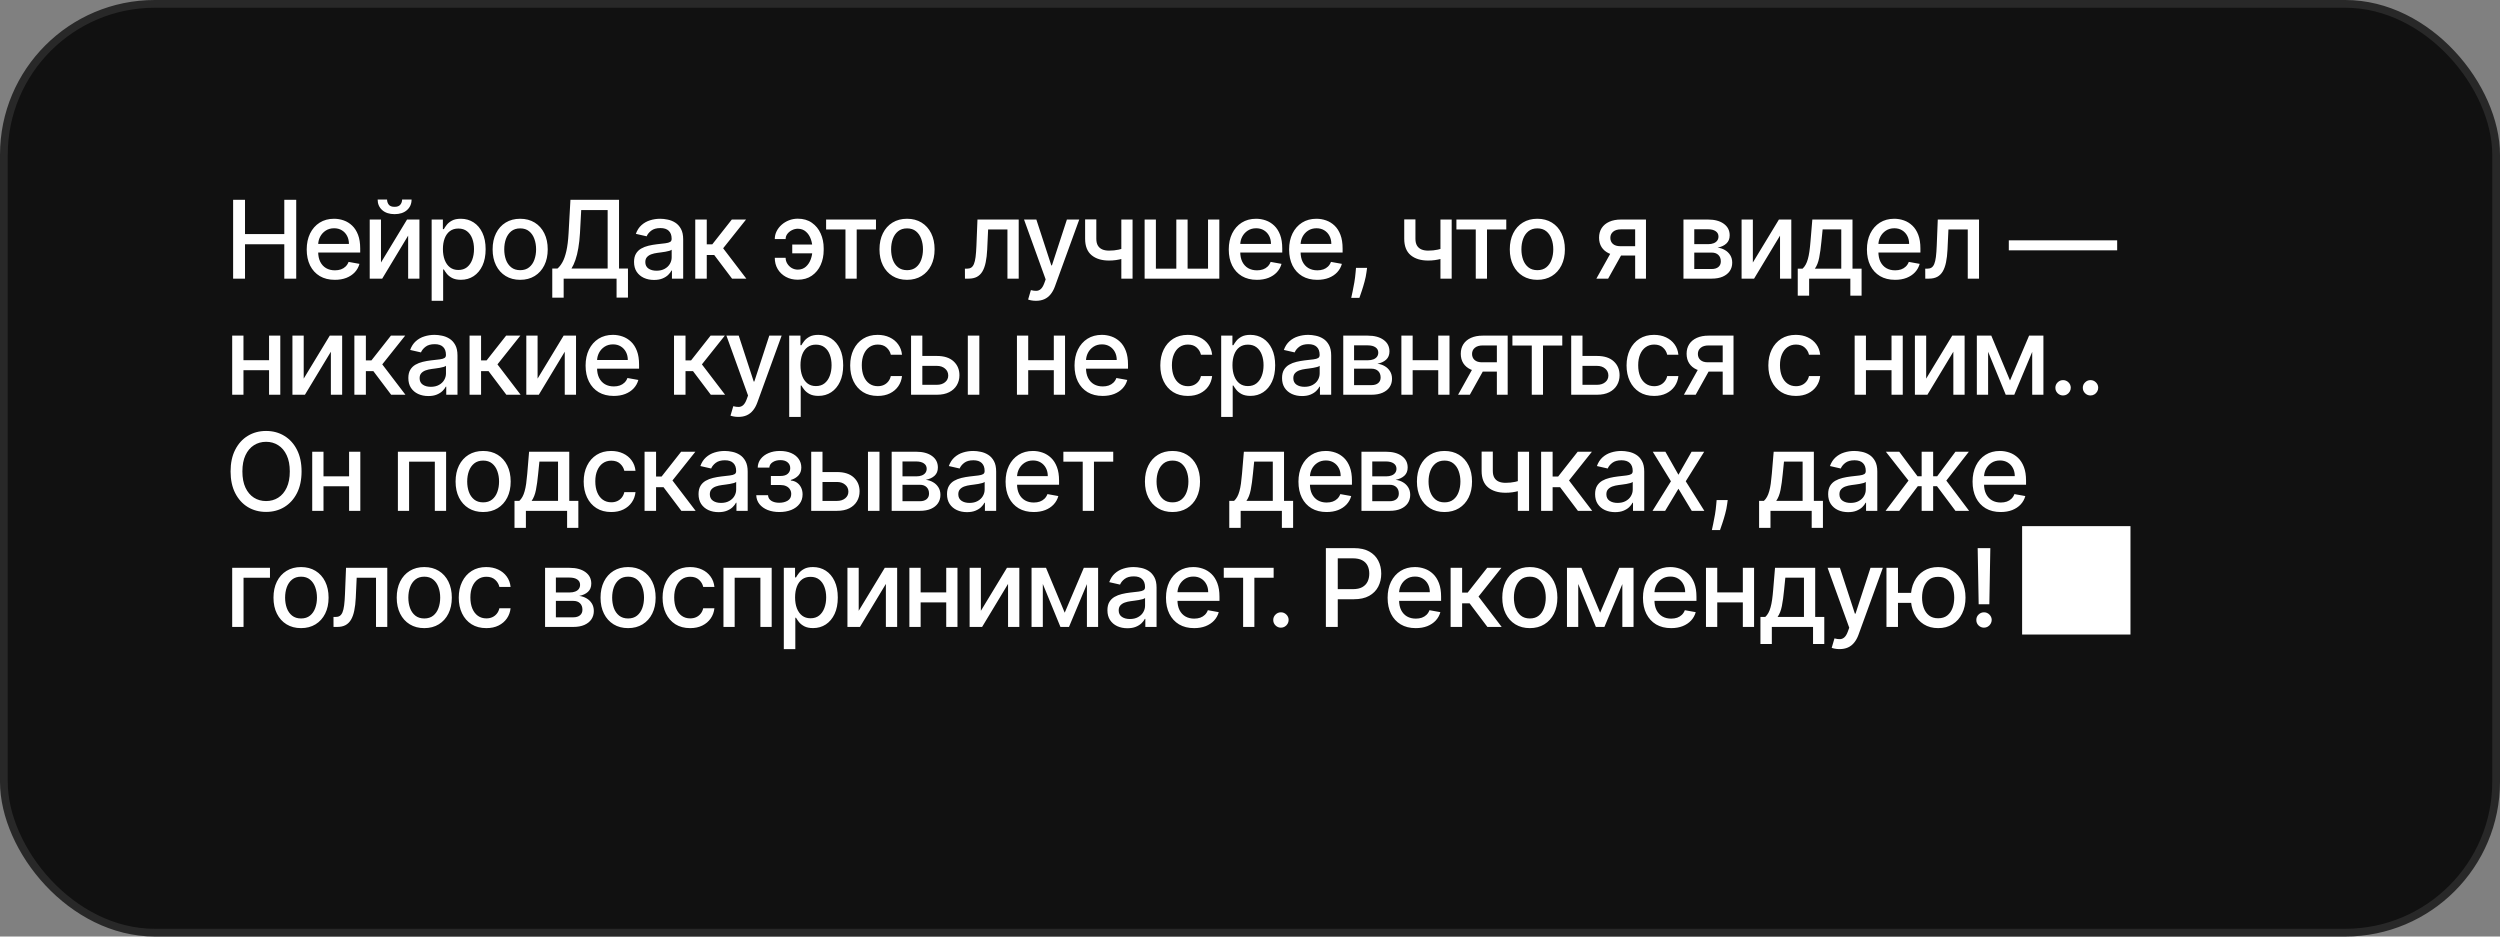 <?xml version="1.0" encoding="UTF-8"?> <svg xmlns="http://www.w3.org/2000/svg" width="323" height="121" viewBox="0 0 323 121" fill="none"><rect x="0" y="0" width="323" height="121" fill="#808080" stroke="none"/><rect x="0.5" y="0.5" width="322" height="120" rx="19.5" fill="#111111" stroke="#282828"></rect><path d="M30.119 36V25.818H31.655V30.243H36.731V25.818H38.272V36H36.731V31.56H31.655V36H30.119ZM43.261 36.154C42.509 36.154 41.861 35.993 41.317 35.672C40.777 35.347 40.359 34.891 40.064 34.305C39.773 33.715 39.627 33.024 39.627 32.231C39.627 31.449 39.773 30.76 40.064 30.163C40.359 29.567 40.77 29.101 41.297 28.766C41.828 28.432 42.447 28.264 43.157 28.264C43.588 28.264 44.005 28.335 44.41 28.478C44.814 28.62 45.177 28.844 45.498 29.149C45.82 29.454 46.073 29.85 46.259 30.337C46.445 30.821 46.537 31.41 46.537 32.102V32.629H40.467V31.516H45.081C45.081 31.125 45.001 30.778 44.842 30.477C44.683 30.172 44.459 29.931 44.171 29.756C43.886 29.58 43.551 29.492 43.167 29.492C42.749 29.492 42.385 29.595 42.073 29.8C41.765 30.003 41.526 30.268 41.357 30.596C41.191 30.921 41.108 31.274 41.108 31.655V32.525C41.108 33.035 41.198 33.469 41.377 33.827C41.559 34.185 41.813 34.459 42.138 34.648C42.462 34.833 42.842 34.926 43.276 34.926C43.558 34.926 43.815 34.886 44.047 34.807C44.279 34.724 44.479 34.601 44.648 34.439C44.817 34.276 44.947 34.076 45.036 33.837L46.443 34.091C46.33 34.505 46.128 34.868 45.836 35.18C45.548 35.488 45.185 35.728 44.748 35.901C44.313 36.07 43.818 36.154 43.261 36.154ZM49.223 33.917L52.589 28.364H54.19V36H52.733V30.442L49.383 36H47.767V28.364H49.223V33.917ZM51.953 25.778H53.176C53.176 26.338 52.977 26.794 52.579 27.146C52.185 27.494 51.651 27.668 50.978 27.668C50.309 27.668 49.777 27.494 49.383 27.146C48.988 26.794 48.791 26.338 48.791 25.778H50.009C50.009 26.027 50.082 26.247 50.228 26.44C50.373 26.629 50.624 26.723 50.978 26.723C51.326 26.723 51.575 26.629 51.724 26.44C51.877 26.251 51.953 26.03 51.953 25.778ZM55.769 38.864V28.364H57.22V29.602H57.345C57.431 29.442 57.555 29.259 57.718 29.05C57.88 28.841 58.105 28.659 58.394 28.503C58.682 28.344 59.063 28.264 59.537 28.264C60.154 28.264 60.704 28.42 61.188 28.732C61.672 29.043 62.051 29.492 62.326 30.079C62.605 30.666 62.744 31.371 62.744 32.197C62.744 33.022 62.606 33.73 62.331 34.32C62.056 34.906 61.678 35.359 61.198 35.677C60.717 35.992 60.168 36.149 59.552 36.149C59.088 36.149 58.709 36.071 58.413 35.916C58.122 35.76 57.893 35.577 57.727 35.369C57.562 35.16 57.434 34.974 57.345 34.812H57.255V38.864H55.769ZM57.225 32.182C57.225 32.719 57.303 33.189 57.459 33.594C57.615 33.998 57.84 34.315 58.135 34.543C58.43 34.769 58.791 34.881 59.219 34.881C59.663 34.881 60.034 34.764 60.333 34.528C60.631 34.29 60.856 33.967 61.009 33.559C61.164 33.151 61.242 32.692 61.242 32.182C61.242 31.678 61.166 31.226 61.014 30.825C60.864 30.424 60.639 30.107 60.337 29.875C60.039 29.643 59.666 29.527 59.219 29.527C58.788 29.527 58.423 29.638 58.125 29.86C57.83 30.082 57.606 30.392 57.454 30.79C57.301 31.188 57.225 31.651 57.225 32.182ZM67.206 36.154C66.49 36.154 65.865 35.99 65.332 35.662C64.798 35.334 64.384 34.875 64.089 34.285C63.794 33.695 63.646 33.005 63.646 32.217C63.646 31.424 63.794 30.732 64.089 30.139C64.384 29.545 64.798 29.084 65.332 28.756C65.865 28.428 66.49 28.264 67.206 28.264C67.922 28.264 68.546 28.428 69.08 28.756C69.614 29.084 70.028 29.545 70.323 30.139C70.618 30.732 70.766 31.424 70.766 32.217C70.766 33.005 70.618 33.695 70.323 34.285C70.028 34.875 69.614 35.334 69.08 35.662C68.546 35.99 67.922 36.154 67.206 36.154ZM67.211 34.906C67.675 34.906 68.059 34.784 68.364 34.538C68.669 34.293 68.894 33.967 69.04 33.559C69.189 33.151 69.264 32.702 69.264 32.212C69.264 31.724 69.189 31.277 69.04 30.869C68.894 30.458 68.669 30.129 68.364 29.88C68.059 29.631 67.675 29.507 67.211 29.507C66.743 29.507 66.356 29.631 66.047 29.88C65.743 30.129 65.516 30.458 65.366 30.869C65.221 31.277 65.148 31.724 65.148 32.212C65.148 32.702 65.221 33.151 65.366 33.559C65.516 33.967 65.743 34.293 66.047 34.538C66.356 34.784 66.743 34.906 67.211 34.906ZM71.353 38.461V34.697H72.025C72.253 34.505 72.467 34.232 72.666 33.877C72.865 33.523 73.034 33.044 73.173 32.44C73.312 31.837 73.408 31.063 73.461 30.119L73.7 25.818H79.979V34.697H81.133V38.446H79.661V36H72.825V38.461H71.353ZM73.834 34.697H78.508V27.141H75.092L74.933 30.119C74.89 30.838 74.819 31.484 74.719 32.057C74.623 32.631 74.499 33.138 74.346 33.579C74.197 34.016 74.026 34.389 73.834 34.697ZM84.499 36.169C84.015 36.169 83.577 36.08 83.186 35.901C82.795 35.718 82.485 35.455 82.256 35.11C82.031 34.765 81.918 34.343 81.918 33.842C81.918 33.411 82.001 33.057 82.167 32.778C82.332 32.5 82.556 32.28 82.838 32.117C83.12 31.955 83.434 31.832 83.783 31.749C84.131 31.666 84.485 31.604 84.847 31.56C85.304 31.507 85.675 31.464 85.96 31.431C86.245 31.395 86.452 31.337 86.582 31.257C86.711 31.178 86.775 31.048 86.775 30.869V30.834C86.775 30.4 86.653 30.064 86.408 29.825C86.166 29.587 85.804 29.467 85.324 29.467C84.823 29.467 84.429 29.578 84.141 29.8C83.856 30.019 83.658 30.263 83.549 30.531L82.152 30.213C82.318 29.749 82.559 29.375 82.878 29.09C83.199 28.801 83.569 28.592 83.986 28.463C84.404 28.331 84.843 28.264 85.304 28.264C85.609 28.264 85.932 28.301 86.273 28.374C86.618 28.443 86.939 28.572 87.238 28.761C87.539 28.95 87.786 29.22 87.979 29.572C88.171 29.92 88.267 30.372 88.267 30.929V36H86.815V34.956H86.756C86.659 35.148 86.515 35.337 86.323 35.523C86.131 35.708 85.884 35.862 85.582 35.985C85.281 36.108 84.919 36.169 84.499 36.169ZM84.822 34.976C85.233 34.976 85.584 34.895 85.876 34.732C86.171 34.57 86.394 34.358 86.547 34.096C86.703 33.831 86.78 33.547 86.78 33.246V32.261C86.727 32.314 86.625 32.364 86.472 32.41C86.323 32.454 86.152 32.492 85.96 32.525C85.768 32.555 85.581 32.583 85.398 32.609C85.216 32.633 85.064 32.653 84.941 32.669C84.653 32.706 84.389 32.767 84.15 32.853C83.915 32.939 83.726 33.063 83.584 33.226C83.445 33.385 83.375 33.597 83.375 33.862C83.375 34.23 83.511 34.508 83.783 34.697C84.054 34.883 84.401 34.976 84.822 34.976ZM89.827 36V28.364H91.313V31.565H92.029L94.55 28.364H96.389L93.431 32.077L96.424 36H94.58L92.278 32.947H91.313V36H89.827ZM103.069 29.552C102.81 29.555 102.562 29.616 102.323 29.736C102.085 29.855 101.887 30.014 101.732 30.213C101.579 30.412 101.503 30.637 101.503 30.889H100.101C100.101 30.531 100.18 30.193 100.339 29.875C100.499 29.557 100.716 29.277 100.991 29.035C101.266 28.793 101.582 28.602 101.94 28.463C102.298 28.324 102.674 28.254 103.069 28.254C103.788 28.254 104.396 28.43 104.893 28.781C105.394 29.129 105.773 29.593 106.032 30.173C106.29 30.75 106.42 31.383 106.42 32.072V32.321C106.42 33.01 106.29 33.645 106.032 34.225C105.773 34.805 105.394 35.269 104.893 35.617C104.396 35.965 103.788 36.139 103.069 36.139C102.492 36.139 101.98 36.017 101.533 35.771C101.085 35.526 100.734 35.191 100.479 34.767C100.227 34.34 100.101 33.852 100.101 33.305H101.503C101.503 33.577 101.574 33.829 101.717 34.061C101.859 34.293 102.048 34.48 102.283 34.623C102.522 34.762 102.784 34.833 103.069 34.837C103.496 34.833 103.849 34.704 104.128 34.449C104.41 34.194 104.618 33.874 104.754 33.489C104.893 33.102 104.963 32.712 104.963 32.321V32.072C104.963 31.665 104.893 31.269 104.754 30.884C104.618 30.5 104.41 30.183 104.128 29.935C103.849 29.683 103.496 29.555 103.069 29.552ZM105.485 31.59V32.734H102.358V31.59H105.485ZM106.733 29.646V28.364H113.176V29.646H110.685V36H109.234V29.646H106.733ZM117.19 36.154C116.474 36.154 115.849 35.99 115.315 35.662C114.782 35.334 114.367 34.875 114.072 34.285C113.777 33.695 113.63 33.005 113.63 32.217C113.63 31.424 113.777 30.732 114.072 30.139C114.367 29.545 114.782 29.084 115.315 28.756C115.849 28.428 116.474 28.264 117.19 28.264C117.906 28.264 118.53 28.428 119.064 28.756C119.598 29.084 120.012 29.545 120.307 30.139C120.602 30.732 120.749 31.424 120.749 32.217C120.749 33.005 120.602 33.695 120.307 34.285C120.012 34.875 119.598 35.334 119.064 35.662C118.53 35.99 117.906 36.154 117.19 36.154ZM117.195 34.906C117.659 34.906 118.043 34.784 118.348 34.538C118.653 34.293 118.878 33.967 119.024 33.559C119.173 33.151 119.248 32.702 119.248 32.212C119.248 31.724 119.173 31.277 119.024 30.869C118.878 30.458 118.653 30.129 118.348 29.88C118.043 29.631 117.659 29.507 117.195 29.507C116.727 29.507 116.34 29.631 116.031 29.88C115.726 30.129 115.499 30.458 115.35 30.869C115.204 31.277 115.131 31.724 115.131 32.212C115.131 32.702 115.204 33.151 115.35 33.559C115.499 33.967 115.726 34.293 116.031 34.538C116.34 34.784 116.727 34.906 117.195 34.906ZM124.672 36L124.667 34.712H124.941C125.153 34.712 125.33 34.668 125.473 34.578C125.618 34.485 125.738 34.33 125.83 34.111C125.923 33.892 125.995 33.59 126.044 33.206C126.094 32.818 126.13 32.331 126.154 31.744L126.288 28.364H131.617V36H130.161V29.646H127.665L127.546 32.242C127.516 32.871 127.451 33.421 127.352 33.892C127.256 34.363 127.115 34.755 126.929 35.07C126.744 35.382 126.505 35.615 126.213 35.771C125.922 35.924 125.567 36 125.149 36H124.672ZM133.846 38.864C133.624 38.864 133.422 38.845 133.239 38.809C133.057 38.776 132.921 38.739 132.832 38.7L133.19 37.481C133.462 37.554 133.704 37.586 133.916 37.576C134.128 37.566 134.315 37.486 134.477 37.337C134.643 37.188 134.789 36.945 134.915 36.606L135.099 36.099L132.305 28.364H133.896L135.83 34.29H135.909L137.843 28.364H139.439L136.292 37.019C136.146 37.417 135.961 37.753 135.735 38.028C135.51 38.307 135.241 38.516 134.93 38.655C134.618 38.794 134.257 38.864 133.846 38.864ZM146.327 28.364V36H144.876V28.364H146.327ZM145.696 31.908V33.191C145.467 33.284 145.225 33.367 144.97 33.44C144.715 33.509 144.446 33.564 144.165 33.604C143.883 33.644 143.59 33.663 143.285 33.663C142.34 33.663 141.589 33.433 141.033 32.972C140.476 32.508 140.197 31.799 140.197 30.845V28.349H141.644V30.845C141.644 31.206 141.71 31.499 141.843 31.724C141.976 31.95 142.164 32.115 142.41 32.222C142.655 32.328 142.947 32.381 143.285 32.381C143.732 32.381 144.145 32.339 144.523 32.256C144.904 32.17 145.295 32.054 145.696 31.908ZM147.885 28.364H149.341V34.712H151.981V28.364H153.438V34.712H156.078V28.364H157.535V36H147.885V28.364ZM162.391 36.154C161.638 36.154 160.99 35.993 160.447 35.672C159.907 35.347 159.489 34.891 159.194 34.305C158.902 33.715 158.756 33.024 158.756 32.231C158.756 31.449 158.902 30.76 159.194 30.163C159.489 29.567 159.9 29.101 160.427 28.766C160.957 28.432 161.577 28.264 162.286 28.264C162.717 28.264 163.135 28.335 163.539 28.478C163.944 28.62 164.306 28.844 164.628 29.149C164.949 29.454 165.203 29.85 165.389 30.337C165.574 30.821 165.667 31.41 165.667 32.102V32.629H159.597V31.516H164.21C164.21 31.125 164.131 30.778 163.972 30.477C163.813 30.172 163.589 29.931 163.301 29.756C163.015 29.58 162.681 29.492 162.296 29.492C161.879 29.492 161.514 29.595 161.203 29.8C160.894 30.003 160.656 30.268 160.487 30.596C160.321 30.921 160.238 31.274 160.238 31.655V32.525C160.238 33.035 160.328 33.469 160.506 33.827C160.689 34.185 160.942 34.459 161.267 34.648C161.592 34.833 161.971 34.926 162.406 34.926C162.687 34.926 162.944 34.886 163.176 34.807C163.408 34.724 163.609 34.601 163.778 34.439C163.947 34.276 164.076 34.076 164.166 33.837L165.573 34.091C165.46 34.505 165.258 34.868 164.966 35.18C164.678 35.488 164.315 35.728 163.877 35.901C163.443 36.07 162.948 36.154 162.391 36.154ZM170.188 36.154C169.435 36.154 168.787 35.993 168.244 35.672C167.703 35.347 167.286 34.891 166.991 34.305C166.699 33.715 166.553 33.024 166.553 32.231C166.553 31.449 166.699 30.76 166.991 30.163C167.286 29.567 167.697 29.101 168.224 28.766C168.754 28.432 169.374 28.264 170.083 28.264C170.514 28.264 170.932 28.335 171.336 28.478C171.74 28.62 172.103 28.844 172.425 29.149C172.746 29.454 173 29.85 173.185 30.337C173.371 30.821 173.464 31.41 173.464 32.102V32.629H167.393V31.516H172.007C172.007 31.125 171.928 30.778 171.768 30.477C171.609 30.172 171.386 29.931 171.097 29.756C170.812 29.58 170.478 29.492 170.093 29.492C169.675 29.492 169.311 29.595 168.999 29.8C168.691 30.003 168.452 30.268 168.283 30.596C168.118 30.921 168.035 31.274 168.035 31.655V32.525C168.035 33.035 168.124 33.469 168.303 33.827C168.486 34.185 168.739 34.459 169.064 34.648C169.389 34.833 169.768 34.926 170.202 34.926C170.484 34.926 170.741 34.886 170.973 34.807C171.205 34.724 171.406 34.601 171.575 34.439C171.744 34.276 171.873 34.076 171.962 33.837L173.369 34.091C173.257 34.505 173.054 34.868 172.763 35.18C172.474 35.488 172.112 35.728 171.674 35.901C171.24 36.07 170.744 36.154 170.188 36.154ZM176.627 34.608L176.552 35.15C176.503 35.548 176.418 35.962 176.299 36.393C176.183 36.827 176.062 37.23 175.936 37.601C175.813 37.972 175.712 38.267 175.633 38.486H174.579C174.622 38.28 174.682 38.002 174.758 37.651C174.834 37.303 174.909 36.913 174.981 36.482C175.054 36.051 175.109 35.612 175.146 35.165L175.195 34.608H176.627ZM187.557 28.364V36H186.106V28.364H187.557ZM186.926 31.908V33.191C186.697 33.284 186.455 33.367 186.2 33.44C185.945 33.509 185.676 33.564 185.395 33.604C185.113 33.644 184.82 33.663 184.515 33.663C183.57 33.663 182.819 33.433 182.263 32.972C181.706 32.508 181.427 31.799 181.427 30.845V28.349H182.874V30.845C182.874 31.206 182.94 31.499 183.073 31.724C183.206 31.95 183.394 32.115 183.64 32.222C183.885 32.328 184.177 32.381 184.515 32.381C184.962 32.381 185.375 32.339 185.753 32.256C186.134 32.17 186.525 32.054 186.926 31.908ZM188.168 29.646V28.364H194.611V29.646H192.12V36H190.668V29.646H188.168ZM198.624 36.154C197.908 36.154 197.284 35.99 196.75 35.662C196.216 35.334 195.802 34.875 195.507 34.285C195.212 33.695 195.065 33.005 195.065 32.217C195.065 31.424 195.212 30.732 195.507 30.139C195.802 29.545 196.216 29.084 196.75 28.756C197.284 28.428 197.908 28.264 198.624 28.264C199.34 28.264 199.965 28.428 200.499 28.756C201.032 29.084 201.446 29.545 201.741 30.139C202.036 30.732 202.184 31.424 202.184 32.217C202.184 33.005 202.036 33.695 201.741 34.285C201.446 34.875 201.032 35.334 200.499 35.662C199.965 35.99 199.34 36.154 198.624 36.154ZM198.629 34.906C199.093 34.906 199.478 34.784 199.783 34.538C200.088 34.293 200.313 33.967 200.459 33.559C200.608 33.151 200.683 32.702 200.683 32.212C200.683 31.724 200.608 31.277 200.459 30.869C200.313 30.458 200.088 30.129 199.783 29.88C199.478 29.631 199.093 29.507 198.629 29.507C198.162 29.507 197.774 29.631 197.466 29.88C197.161 30.129 196.934 30.458 196.785 30.869C196.639 31.277 196.566 31.724 196.566 32.212C196.566 32.702 196.639 33.151 196.785 33.559C196.934 33.967 197.161 34.293 197.466 34.538C197.774 34.784 198.162 34.906 198.629 34.906ZM211.262 36V29.631H209.433C208.999 29.631 208.66 29.733 208.419 29.935C208.177 30.137 208.056 30.402 208.056 30.73C208.056 31.055 208.167 31.317 208.389 31.516C208.614 31.711 208.929 31.809 209.333 31.809H211.695V33.012H209.333C208.77 33.012 208.283 32.919 207.872 32.734C207.464 32.545 207.149 32.278 206.927 31.933C206.708 31.588 206.599 31.181 206.599 30.71C206.599 30.23 206.712 29.815 206.937 29.467C207.166 29.116 207.492 28.844 207.916 28.652C208.344 28.46 208.849 28.364 209.433 28.364H212.659V36H211.262ZM206.251 36L208.404 32.142H209.925L207.772 36H206.251ZM217.503 36V28.364H220.67C221.532 28.364 222.214 28.548 222.718 28.916C223.222 29.28 223.474 29.776 223.474 30.402C223.474 30.849 223.331 31.204 223.046 31.466C222.761 31.728 222.383 31.903 221.913 31.993C222.254 32.033 222.567 32.135 222.852 32.301C223.138 32.464 223.366 32.682 223.539 32.957C223.714 33.233 223.802 33.561 223.802 33.942C223.802 34.346 223.698 34.704 223.489 35.016C223.28 35.324 222.977 35.566 222.579 35.742C222.185 35.914 221.709 36 221.152 36H217.503ZM218.9 34.757H221.152C221.52 34.757 221.808 34.669 222.017 34.494C222.226 34.318 222.33 34.079 222.33 33.778C222.33 33.423 222.226 33.145 222.017 32.943C221.808 32.737 221.52 32.634 221.152 32.634H218.9V34.757ZM218.9 31.546H220.685C220.963 31.546 221.202 31.506 221.401 31.426C221.603 31.347 221.757 31.234 221.863 31.088C221.973 30.939 222.027 30.763 222.027 30.561C222.027 30.266 221.906 30.036 221.664 29.87C221.422 29.704 221.091 29.621 220.67 29.621H218.9V31.546ZM226.469 33.917L229.835 28.364H231.436V36H229.979V30.442L226.628 36H225.013V28.364H226.469V33.917ZM232.269 38.202V34.712H232.89C233.049 34.566 233.184 34.392 233.293 34.19C233.406 33.988 233.5 33.748 233.576 33.469C233.656 33.191 233.722 32.866 233.775 32.495C233.828 32.12 233.875 31.693 233.914 31.212L234.153 28.364H239.343V34.712H240.517V38.202H239.065V36H233.74V38.202H232.269ZM234.481 34.712H237.892V29.636H235.485L235.326 31.212C235.25 32.014 235.154 32.711 235.038 33.3C234.922 33.887 234.736 34.358 234.481 34.712ZM244.841 36.154C244.089 36.154 243.441 35.993 242.897 35.672C242.357 35.347 241.939 34.891 241.644 34.305C241.352 33.715 241.207 33.024 241.207 32.231C241.207 31.449 241.352 30.76 241.644 30.163C241.939 29.567 242.35 29.101 242.877 28.766C243.407 28.432 244.027 28.264 244.736 28.264C245.167 28.264 245.585 28.335 245.989 28.478C246.394 28.62 246.757 28.844 247.078 29.149C247.4 29.454 247.653 29.85 247.839 30.337C248.024 30.821 248.117 31.41 248.117 32.102V32.629H242.047V31.516H246.66C246.66 31.125 246.581 30.778 246.422 30.477C246.263 30.172 246.039 29.931 245.751 29.756C245.466 29.58 245.131 29.492 244.746 29.492C244.329 29.492 243.964 29.595 243.653 29.8C243.344 30.003 243.106 30.268 242.937 30.596C242.771 30.921 242.688 31.274 242.688 31.655V32.525C242.688 33.035 242.778 33.469 242.957 33.827C243.139 34.185 243.392 34.459 243.717 34.648C244.042 34.833 244.422 34.926 244.856 34.926C245.138 34.926 245.394 34.886 245.626 34.807C245.858 34.724 246.059 34.601 246.228 34.439C246.397 34.276 246.526 34.076 246.616 33.837L248.023 34.091C247.91 34.505 247.708 34.868 247.416 35.18C247.128 35.488 246.765 35.728 246.327 35.901C245.893 36.07 245.398 36.154 244.841 36.154ZM248.745 36L248.74 34.712H249.013C249.225 34.712 249.403 34.668 249.545 34.578C249.691 34.485 249.81 34.33 249.903 34.111C249.996 33.892 250.067 33.59 250.117 33.206C250.167 32.818 250.203 32.331 250.226 31.744L250.361 28.364H255.69V36H254.234V29.646H251.738L251.618 32.242C251.589 32.871 251.524 33.421 251.425 33.892C251.328 34.363 251.188 34.755 251.002 35.07C250.816 35.382 250.578 35.615 250.286 35.771C249.994 35.924 249.64 36 249.222 36H248.745ZM273.538 31.053V32.341H259.538V31.053H273.538ZM35.175 46.541V47.828H31.038V46.541H35.175ZM31.456 43.364V51H29.999V43.364H31.456ZM36.214 43.364V51H34.762V43.364H36.214ZM39.239 48.917L42.605 43.364H44.206V51H42.749V45.442L39.398 51H37.782V43.364H39.239V48.917ZM45.784 51V43.364H47.271V46.565H47.987L50.507 43.364H52.347L49.389 47.077L52.382 51H50.537L48.235 47.947H47.271V51H45.784ZM55.339 51.169C54.855 51.169 54.417 51.08 54.026 50.901C53.635 50.718 53.325 50.455 53.096 50.11C52.871 49.765 52.758 49.343 52.758 48.842C52.758 48.411 52.841 48.057 53.007 47.778C53.173 47.5 53.396 47.28 53.678 47.117C53.96 46.955 54.275 46.832 54.623 46.749C54.971 46.666 55.325 46.603 55.687 46.56C56.144 46.507 56.515 46.464 56.8 46.431C57.085 46.395 57.292 46.337 57.422 46.257C57.551 46.178 57.615 46.048 57.615 45.869V45.834C57.615 45.4 57.493 45.064 57.248 44.825C57.006 44.587 56.644 44.467 56.164 44.467C55.663 44.467 55.269 44.578 54.981 44.8C54.696 45.019 54.498 45.263 54.389 45.531L52.992 45.213C53.158 44.749 53.4 44.374 53.718 44.09C54.039 43.801 54.409 43.592 54.827 43.463C55.244 43.331 55.683 43.264 56.144 43.264C56.449 43.264 56.772 43.301 57.113 43.374C57.458 43.443 57.78 43.572 58.078 43.761C58.38 43.95 58.626 44.22 58.819 44.572C59.011 44.92 59.107 45.372 59.107 45.929V51H57.655V49.956H57.596C57.499 50.148 57.355 50.337 57.163 50.523C56.971 50.708 56.724 50.862 56.422 50.985C56.121 51.108 55.76 51.169 55.339 51.169ZM55.662 49.976C56.073 49.976 56.424 49.895 56.716 49.732C57.011 49.57 57.234 49.358 57.387 49.096C57.543 48.831 57.62 48.547 57.62 48.246V47.261C57.568 47.314 57.465 47.364 57.312 47.41C57.163 47.454 56.992 47.492 56.8 47.525C56.608 47.555 56.421 47.583 56.238 47.609C56.056 47.633 55.904 47.653 55.781 47.669C55.493 47.706 55.229 47.767 54.99 47.853C54.755 47.939 54.566 48.063 54.424 48.226C54.285 48.385 54.215 48.597 54.215 48.862C54.215 49.23 54.351 49.508 54.623 49.697C54.894 49.883 55.241 49.976 55.662 49.976ZM60.667 51V43.364H62.154V46.565H62.869L65.39 43.364H67.229L64.271 47.077L67.264 51H65.42L63.118 47.947H62.154V51H60.667ZM69.456 48.917L72.821 43.364H74.422V51H72.966V45.442L69.615 51H67.999V43.364H69.456V48.917ZM79.292 51.154C78.54 51.154 77.892 50.993 77.348 50.672C76.808 50.347 76.39 49.891 76.095 49.305C75.804 48.715 75.658 48.024 75.658 47.231C75.658 46.449 75.804 45.76 76.095 45.163C76.39 44.567 76.801 44.101 77.328 43.766C77.859 43.432 78.478 43.264 79.188 43.264C79.618 43.264 80.036 43.336 80.44 43.478C80.845 43.62 81.208 43.844 81.529 44.149C81.851 44.454 82.104 44.85 82.29 45.337C82.475 45.821 82.568 46.41 82.568 47.102V47.629H76.498V46.516H81.112C81.112 46.124 81.032 45.778 80.873 45.477C80.714 45.172 80.49 44.931 80.202 44.756C79.917 44.58 79.582 44.492 79.198 44.492C78.78 44.492 78.415 44.595 78.104 44.8C77.796 45.003 77.557 45.268 77.388 45.596C77.222 45.921 77.139 46.274 77.139 46.655V47.525C77.139 48.035 77.229 48.469 77.408 48.827C77.59 49.185 77.844 49.459 78.168 49.648C78.493 49.833 78.873 49.926 79.307 49.926C79.589 49.926 79.846 49.886 80.078 49.807C80.309 49.724 80.51 49.601 80.679 49.439C80.848 49.276 80.977 49.076 81.067 48.837L82.474 49.091C82.361 49.505 82.159 49.868 81.867 50.18C81.579 50.488 81.216 50.728 80.778 50.901C80.344 51.07 79.849 51.154 79.292 51.154ZM87.083 51V43.364H88.569V46.565H89.285L91.806 43.364H93.645L90.687 47.077L93.68 51H91.835L89.534 47.947H88.569V51H87.083ZM95.395 53.864C95.173 53.864 94.971 53.845 94.789 53.809C94.606 53.776 94.471 53.739 94.381 53.7L94.739 52.481C95.011 52.554 95.253 52.586 95.465 52.576C95.677 52.566 95.864 52.486 96.027 52.337C96.192 52.188 96.338 51.945 96.464 51.606L96.648 51.099L93.854 43.364H95.445L97.379 49.29H97.459L99.392 43.364H100.988L97.841 52.019C97.695 52.417 97.51 52.753 97.284 53.028C97.059 53.307 96.791 53.516 96.479 53.655C96.168 53.794 95.806 53.864 95.395 53.864ZM101.965 53.864V43.364H103.417V44.602H103.541C103.627 44.443 103.752 44.258 103.914 44.05C104.077 43.841 104.302 43.659 104.59 43.503C104.879 43.344 105.26 43.264 105.734 43.264C106.35 43.264 106.9 43.42 107.384 43.731C107.868 44.043 108.248 44.492 108.523 45.079C108.801 45.666 108.94 46.371 108.94 47.197C108.94 48.022 108.803 48.73 108.528 49.32C108.253 49.906 107.875 50.359 107.394 50.677C106.914 50.992 106.365 51.149 105.749 51.149C105.285 51.149 104.905 51.071 104.61 50.916C104.319 50.76 104.09 50.577 103.924 50.369C103.758 50.16 103.631 49.974 103.541 49.812H103.452V53.864H101.965ZM103.422 47.182C103.422 47.719 103.5 48.189 103.656 48.594C103.811 48.998 104.037 49.315 104.332 49.543C104.627 49.769 104.988 49.881 105.416 49.881C105.86 49.881 106.231 49.764 106.529 49.528C106.828 49.29 107.053 48.967 107.205 48.559C107.361 48.151 107.439 47.692 107.439 47.182C107.439 46.678 107.363 46.226 107.21 45.825C107.061 45.423 106.836 45.107 106.534 44.875C106.236 44.643 105.863 44.527 105.416 44.527C104.985 44.527 104.62 44.638 104.322 44.86C104.027 45.082 103.803 45.392 103.651 45.79C103.498 46.188 103.422 46.651 103.422 47.182ZM113.403 51.154C112.663 51.154 112.027 50.987 111.493 50.652C110.963 50.314 110.555 49.848 110.27 49.255C109.985 48.662 109.843 47.982 109.843 47.217C109.843 46.441 109.989 45.757 110.28 45.163C110.572 44.567 110.983 44.101 111.513 43.766C112.044 43.432 112.668 43.264 113.388 43.264C113.968 43.264 114.485 43.372 114.939 43.587C115.393 43.8 115.759 44.098 116.037 44.482C116.319 44.867 116.487 45.316 116.54 45.83H115.093C115.013 45.472 114.831 45.163 114.546 44.905C114.264 44.646 113.886 44.517 113.412 44.517C112.998 44.517 112.635 44.626 112.324 44.845C112.015 45.061 111.775 45.369 111.603 45.77C111.43 46.168 111.344 46.638 111.344 47.182C111.344 47.739 111.429 48.219 111.598 48.624C111.767 49.028 112.006 49.341 112.314 49.563C112.625 49.785 112.992 49.896 113.412 49.896C113.694 49.896 113.949 49.845 114.178 49.742C114.41 49.636 114.604 49.485 114.76 49.29C114.919 49.094 115.03 48.859 115.093 48.584H116.54C116.487 49.078 116.326 49.519 116.057 49.906C115.789 50.294 115.429 50.599 114.979 50.821C114.531 51.043 114.006 51.154 113.403 51.154ZM118.828 45.989H121.045C121.98 45.989 122.699 46.221 123.203 46.685C123.707 47.149 123.959 47.747 123.959 48.479C123.959 48.957 123.846 49.386 123.621 49.767C123.395 50.148 123.065 50.45 122.631 50.672C122.197 50.891 121.668 51 121.045 51H117.709V43.364H119.166V49.717H121.045C121.473 49.717 121.824 49.606 122.099 49.384C122.374 49.159 122.512 48.872 122.512 48.524C122.512 48.156 122.374 47.856 122.099 47.624C121.824 47.389 121.473 47.271 121.045 47.271H118.828V45.989ZM125.042 51V43.364H126.529V51H125.042ZM136.564 46.541V47.828H132.428V46.541H136.564ZM132.845 43.364V51H131.389V43.364H132.845ZM137.603 43.364V51H136.152V43.364H137.603ZM142.463 51.154C141.711 51.154 141.063 50.993 140.519 50.672C139.979 50.347 139.561 49.891 139.266 49.305C138.975 48.715 138.829 48.024 138.829 47.231C138.829 46.449 138.975 45.76 139.266 45.163C139.561 44.567 139.972 44.101 140.499 43.766C141.03 43.432 141.649 43.264 142.359 43.264C142.79 43.264 143.207 43.336 143.612 43.478C144.016 43.62 144.379 43.844 144.7 44.149C145.022 44.454 145.275 44.85 145.461 45.337C145.647 45.821 145.739 46.41 145.739 47.102V47.629H139.669V46.516H144.283C144.283 46.124 144.203 45.778 144.044 45.477C143.885 45.172 143.661 44.931 143.373 44.756C143.088 44.58 142.753 44.492 142.369 44.492C141.951 44.492 141.586 44.595 141.275 44.8C140.967 45.003 140.728 45.268 140.559 45.596C140.393 45.921 140.31 46.274 140.31 46.655V47.525C140.31 48.035 140.4 48.469 140.579 48.827C140.761 49.185 141.015 49.459 141.34 49.648C141.664 49.833 142.044 49.926 142.478 49.926C142.76 49.926 143.017 49.886 143.249 49.807C143.481 49.724 143.681 49.601 143.85 49.439C144.019 49.276 144.149 49.076 144.238 48.837L145.645 49.091C145.532 49.505 145.33 49.868 145.038 50.18C144.75 50.488 144.387 50.728 143.95 50.901C143.515 51.07 143.02 51.154 142.463 51.154ZM153.47 51.154C152.731 51.154 152.095 50.987 151.561 50.652C151.031 50.314 150.623 49.848 150.338 49.255C150.053 48.662 149.911 47.982 149.911 47.217C149.911 46.441 150.057 45.757 150.348 45.163C150.64 44.567 151.051 44.101 151.581 43.766C152.112 43.432 152.736 43.264 153.456 43.264C154.036 43.264 154.553 43.372 155.007 43.587C155.461 43.8 155.827 44.098 156.105 44.482C156.387 44.867 156.554 45.316 156.608 45.83H155.161C155.081 45.472 154.899 45.163 154.614 44.905C154.332 44.646 153.954 44.517 153.48 44.517C153.066 44.517 152.703 44.626 152.392 44.845C152.083 45.061 151.843 45.369 151.671 45.77C151.498 46.168 151.412 46.638 151.412 47.182C151.412 47.739 151.497 48.219 151.666 48.624C151.835 49.028 152.073 49.341 152.382 49.563C152.693 49.785 153.059 49.896 153.48 49.896C153.762 49.896 154.017 49.845 154.246 49.742C154.478 49.636 154.672 49.485 154.828 49.29C154.987 49.094 155.098 48.859 155.161 48.584H156.608C156.554 49.078 156.394 49.519 156.125 49.906C155.857 50.294 155.497 50.599 155.046 50.821C154.599 51.043 154.074 51.154 153.47 51.154ZM157.777 53.864V43.364H159.229V44.602H159.353C159.439 44.443 159.564 44.258 159.726 44.05C159.888 43.841 160.114 43.659 160.402 43.503C160.691 43.344 161.072 43.264 161.546 43.264C162.162 43.264 162.712 43.42 163.196 43.731C163.68 44.043 164.06 44.492 164.335 45.079C164.613 45.666 164.752 46.371 164.752 47.197C164.752 48.022 164.615 48.73 164.34 49.32C164.065 49.906 163.687 50.359 163.206 50.677C162.726 50.992 162.177 51.149 161.561 51.149C161.097 51.149 160.717 51.071 160.422 50.916C160.13 50.76 159.902 50.577 159.736 50.369C159.57 50.16 159.443 49.974 159.353 49.812H159.264V53.864H157.777ZM159.234 47.182C159.234 47.719 159.312 48.189 159.468 48.594C159.623 48.998 159.849 49.315 160.144 49.543C160.439 49.769 160.8 49.881 161.227 49.881C161.672 49.881 162.043 49.764 162.341 49.528C162.639 49.29 162.865 48.967 163.017 48.559C163.173 48.151 163.251 47.692 163.251 47.182C163.251 46.678 163.175 46.226 163.022 45.825C162.873 45.423 162.648 45.107 162.346 44.875C162.048 44.643 161.675 44.527 161.227 44.527C160.797 44.527 160.432 44.638 160.134 44.86C159.839 45.082 159.615 45.392 159.463 45.79C159.31 46.188 159.234 46.651 159.234 47.182ZM168.22 51.169C167.736 51.169 167.299 51.08 166.908 50.901C166.517 50.718 166.207 50.455 165.978 50.11C165.753 49.765 165.64 49.343 165.64 48.842C165.64 48.411 165.723 48.057 165.888 47.778C166.054 47.5 166.278 47.28 166.56 47.117C166.841 46.955 167.156 46.832 167.504 46.749C167.852 46.666 168.207 46.603 168.568 46.56C169.026 46.507 169.397 46.464 169.682 46.431C169.967 46.395 170.174 46.337 170.303 46.257C170.432 46.178 170.497 46.048 170.497 45.869V45.834C170.497 45.4 170.374 45.064 170.129 44.825C169.887 44.587 169.526 44.467 169.045 44.467C168.545 44.467 168.151 44.578 167.862 44.8C167.577 45.019 167.38 45.263 167.271 45.531L165.874 45.213C166.039 44.749 166.281 44.374 166.599 44.09C166.921 43.801 167.29 43.592 167.708 43.463C168.126 43.331 168.565 43.264 169.026 43.264C169.33 43.264 169.654 43.301 169.995 43.374C170.34 43.443 170.661 43.572 170.959 43.761C171.261 43.95 171.508 44.22 171.7 44.572C171.892 44.92 171.989 45.372 171.989 45.929V51H170.537V49.956H170.477C170.381 50.148 170.237 50.337 170.045 50.523C169.852 50.708 169.606 50.862 169.304 50.985C169.002 51.108 168.641 51.169 168.22 51.169ZM168.543 49.976C168.954 49.976 169.306 49.895 169.597 49.732C169.892 49.57 170.116 49.358 170.268 49.096C170.424 48.831 170.502 48.547 170.502 48.246V47.261C170.449 47.314 170.346 47.364 170.194 47.41C170.045 47.454 169.874 47.492 169.682 47.525C169.49 47.555 169.302 47.583 169.12 47.609C168.938 47.633 168.785 47.653 168.663 47.669C168.374 47.706 168.111 47.767 167.872 47.853C167.637 47.939 167.448 48.063 167.305 48.226C167.166 48.385 167.097 48.597 167.097 48.862C167.097 49.23 167.232 49.508 167.504 49.697C167.776 49.883 168.122 49.976 168.543 49.976ZM173.549 51V43.364H176.715C177.577 43.364 178.26 43.548 178.764 43.916C179.268 44.28 179.519 44.776 179.519 45.402C179.519 45.849 179.377 46.204 179.092 46.466C178.807 46.728 178.429 46.903 177.958 46.993C178.3 47.033 178.613 47.135 178.898 47.301C179.183 47.464 179.412 47.682 179.584 47.957C179.76 48.233 179.848 48.561 179.848 48.942C179.848 49.346 179.743 49.704 179.534 50.016C179.326 50.324 179.022 50.566 178.625 50.742C178.23 50.914 177.754 51 177.198 51H173.549ZM174.946 49.757H177.198C177.566 49.757 177.854 49.669 178.063 49.494C178.272 49.318 178.376 49.079 178.376 48.778C178.376 48.423 178.272 48.145 178.063 47.943C177.854 47.737 177.566 47.634 177.198 47.634H174.946V49.757ZM174.946 46.545H176.73C177.009 46.545 177.247 46.506 177.446 46.426C177.648 46.347 177.803 46.234 177.909 46.088C178.018 45.939 178.073 45.763 178.073 45.561C178.073 45.266 177.952 45.036 177.71 44.87C177.468 44.704 177.136 44.621 176.715 44.621H174.946V46.545ZM186.234 46.541V47.828H182.097V46.541H186.234ZM182.515 43.364V51H181.058V43.364H182.515ZM187.273 43.364V51H185.821V43.364H187.273ZM193.395 51V44.631H191.566C191.132 44.631 190.793 44.733 190.552 44.935C190.31 45.137 190.189 45.402 190.189 45.73C190.189 46.055 190.3 46.317 190.522 46.516C190.747 46.711 191.062 46.809 191.466 46.809H193.828V48.012H191.466C190.903 48.012 190.416 47.919 190.005 47.734C189.597 47.545 189.282 47.278 189.06 46.933C188.841 46.589 188.732 46.181 188.732 45.71C188.732 45.23 188.845 44.815 189.07 44.467C189.299 44.116 189.625 43.844 190.049 43.652C190.477 43.46 190.982 43.364 191.566 43.364H194.792V51H193.395ZM188.384 51L190.537 47.142H192.058L189.905 51H188.384ZM195.404 44.646V43.364H201.847V44.646H199.356V51H197.905V44.646H195.404ZM204.118 45.989H206.335C207.27 45.989 207.989 46.221 208.493 46.685C208.997 47.149 209.249 47.747 209.249 48.479C209.249 48.957 209.136 49.386 208.911 49.767C208.685 50.148 208.355 50.45 207.921 50.672C207.487 50.891 206.958 51 206.335 51H202.999V43.364H204.456V49.717H206.335C206.763 49.717 207.114 49.606 207.389 49.384C207.664 49.159 207.802 48.872 207.802 48.524C207.802 48.156 207.664 47.856 207.389 47.624C207.114 47.389 206.763 47.271 206.335 47.271H204.118V45.989ZM213.712 51.154C212.973 51.154 212.337 50.987 211.803 50.652C211.273 50.314 210.865 49.848 210.58 49.255C210.295 48.662 210.152 47.982 210.152 47.217C210.152 46.441 210.298 45.757 210.59 45.163C210.882 44.567 211.292 44.101 211.823 43.766C212.353 43.432 212.978 43.264 213.697 43.264C214.277 43.264 214.794 43.372 215.248 43.587C215.702 43.8 216.069 44.098 216.347 44.482C216.629 44.867 216.796 45.316 216.849 45.83H215.402C215.323 45.472 215.141 45.163 214.855 44.905C214.574 44.646 214.196 44.517 213.722 44.517C213.308 44.517 212.945 44.626 212.633 44.845C212.325 45.061 212.085 45.369 211.912 45.77C211.74 46.168 211.654 46.638 211.654 47.182C211.654 47.739 211.738 48.219 211.907 48.624C212.076 49.028 212.315 49.341 212.623 49.563C212.935 49.785 213.301 49.896 213.722 49.896C214.004 49.896 214.259 49.845 214.488 49.742C214.72 49.636 214.913 49.485 215.069 49.29C215.228 49.094 215.339 48.859 215.402 48.584H216.849C216.796 49.078 216.635 49.519 216.367 49.906C216.098 50.294 215.739 50.599 215.288 50.821C214.841 51.043 214.315 51.154 213.712 51.154ZM222.573 51V44.631H220.743C220.309 44.631 219.971 44.733 219.729 44.935C219.487 45.137 219.366 45.402 219.366 45.73C219.366 46.055 219.477 46.317 219.699 46.516C219.925 46.711 220.239 46.809 220.644 46.809H223.005V48.012H220.644C220.08 48.012 219.593 47.919 219.182 47.734C218.774 47.545 218.46 47.278 218.237 46.933C218.019 46.589 217.909 46.181 217.909 45.71C217.909 45.23 218.022 44.815 218.247 44.467C218.476 44.116 218.803 43.844 219.227 43.652C219.654 43.46 220.16 43.364 220.743 43.364H223.97V51H222.573ZM217.561 51L219.714 47.142H221.235L219.083 51H217.561ZM232.03 51.154C231.291 51.154 230.655 50.987 230.121 50.652C229.591 50.314 229.183 49.848 228.898 49.255C228.613 48.662 228.47 47.982 228.47 47.217C228.47 46.441 228.616 45.757 228.908 45.163C229.2 44.567 229.611 44.101 230.141 43.766C230.671 43.432 231.296 43.264 232.015 43.264C232.595 43.264 233.112 43.372 233.566 43.587C234.02 43.8 234.387 44.098 234.665 44.482C234.947 44.867 235.114 45.316 235.167 45.83H233.72C233.641 45.472 233.459 45.163 233.174 44.905C232.892 44.646 232.514 44.517 232.04 44.517C231.626 44.517 231.263 44.626 230.951 44.845C230.643 45.061 230.403 45.369 230.23 45.77C230.058 46.168 229.972 46.638 229.972 47.182C229.972 47.739 230.056 48.219 230.225 48.624C230.394 49.028 230.633 49.341 230.941 49.563C231.253 49.785 231.619 49.896 232.04 49.896C232.322 49.896 232.577 49.845 232.806 49.742C233.038 49.636 233.232 49.485 233.387 49.29C233.546 49.094 233.658 48.859 233.72 48.584H235.167C235.114 49.078 234.953 49.519 234.685 49.906C234.416 50.294 234.057 50.599 233.606 50.821C233.159 51.043 232.633 51.154 232.03 51.154ZM244.797 46.541V47.828H240.661V46.541H244.797ZM241.079 43.364V51H239.622V43.364H241.079ZM245.836 43.364V51H244.385V43.364H245.836ZM248.862 48.917L252.228 43.364H253.828V51H252.372V45.442L249.021 51H247.405V43.364H248.862V48.917ZM259.692 49.16L262.158 43.364H263.441L260.244 51H259.141L256.009 43.364H257.276L259.692 49.16ZM256.864 43.364V51H255.407V43.364H256.864ZM262.561 51V43.364H264.008V51H262.561ZM266.548 51.094C266.277 51.094 266.043 50.998 265.847 50.806C265.652 50.611 265.554 50.375 265.554 50.1C265.554 49.828 265.652 49.596 265.847 49.404C266.043 49.209 266.277 49.111 266.548 49.111C266.82 49.111 267.054 49.209 267.249 49.404C267.445 49.596 267.543 49.828 267.543 50.1C267.543 50.282 267.496 50.45 267.403 50.602C267.314 50.751 267.195 50.871 267.046 50.96C266.896 51.05 266.731 51.094 266.548 51.094ZM270.093 51.094C269.821 51.094 269.588 50.998 269.392 50.806C269.197 50.611 269.099 50.375 269.099 50.1C269.099 49.828 269.197 49.596 269.392 49.404C269.588 49.209 269.821 49.111 270.093 49.111C270.365 49.111 270.599 49.209 270.794 49.404C270.99 49.596 271.088 49.828 271.088 50.1C271.088 50.282 271.041 50.45 270.948 50.602C270.859 50.751 270.74 50.871 270.59 50.96C270.441 51.05 270.276 51.094 270.093 51.094ZM38.963 60.909C38.963 61.996 38.764 62.931 38.367 63.713C37.969 64.492 37.423 65.092 36.731 65.513C36.041 65.93 35.258 66.139 34.379 66.139C33.498 66.139 32.711 65.93 32.018 65.513C31.328 65.092 30.785 64.49 30.387 63.708C29.989 62.926 29.791 61.993 29.791 60.909C29.791 59.822 29.989 58.889 30.387 58.11C30.785 57.328 31.328 56.728 32.018 56.31C32.711 55.889 33.498 55.679 34.379 55.679C35.258 55.679 36.041 55.889 36.731 56.31C37.423 56.728 37.969 57.328 38.367 58.11C38.764 58.889 38.963 59.822 38.963 60.909ZM37.442 60.909C37.442 60.081 37.307 59.383 37.039 58.816C36.774 58.246 36.409 57.815 35.945 57.523C35.485 57.228 34.963 57.081 34.379 57.081C33.793 57.081 33.269 57.228 32.808 57.523C32.347 57.815 31.983 58.246 31.715 58.816C31.449 59.383 31.317 60.081 31.317 60.909C31.317 61.738 31.449 62.437 31.715 63.007C31.983 63.574 32.347 64.005 32.808 64.3C33.269 64.591 33.793 64.737 34.379 64.737C34.963 64.737 35.485 64.591 35.945 64.3C36.409 64.005 36.774 63.574 37.039 63.007C37.307 62.437 37.442 61.738 37.442 60.909ZM45.514 61.541V62.828H41.378V61.541H45.514ZM41.796 58.364V66H40.339V58.364H41.796ZM46.553 58.364V66H45.102V58.364H46.553ZM51.407 66V58.364H57.637V66H56.18V59.646H52.854V66H51.407ZM62.421 66.154C61.705 66.154 61.08 65.99 60.546 65.662C60.013 65.334 59.599 64.875 59.303 64.285C59.008 63.695 58.861 63.005 58.861 62.217C58.861 61.425 59.008 60.732 59.303 60.139C59.599 59.545 60.013 59.084 60.546 58.756C61.08 58.428 61.705 58.264 62.421 58.264C63.137 58.264 63.761 58.428 64.295 58.756C64.829 59.084 65.243 59.545 65.538 60.139C65.833 60.732 65.98 61.425 65.98 62.217C65.98 63.005 65.833 63.695 65.538 64.285C65.243 64.875 64.829 65.334 64.295 65.662C63.761 65.99 63.137 66.154 62.421 66.154ZM62.426 64.906C62.89 64.906 63.274 64.784 63.579 64.538C63.884 64.293 64.109 63.967 64.255 63.559C64.404 63.151 64.479 62.702 64.479 62.212C64.479 61.724 64.404 61.277 64.255 60.869C64.109 60.458 63.884 60.129 63.579 59.88C63.274 59.631 62.89 59.507 62.426 59.507C61.958 59.507 61.571 59.631 61.262 59.88C60.957 60.129 60.73 60.458 60.581 60.869C60.435 61.277 60.362 61.724 60.362 62.212C60.362 62.702 60.435 63.151 60.581 63.559C60.73 63.967 60.957 64.293 61.262 64.538C61.571 64.784 61.958 64.906 62.426 64.906ZM66.474 68.202V64.712H67.095C67.254 64.567 67.389 64.392 67.498 64.19C67.611 63.988 67.705 63.748 67.781 63.469C67.861 63.191 67.927 62.866 67.98 62.495C68.033 62.12 68.08 61.693 68.12 61.212L68.358 58.364H73.548V64.712H74.722V68.202H73.27V66H67.945V68.202H66.474ZM68.686 64.712H72.097V59.636H69.691L69.531 61.212C69.455 62.014 69.359 62.711 69.243 63.3C69.127 63.887 68.941 64.358 68.686 64.712ZM78.971 66.154C78.232 66.154 77.596 65.987 77.062 65.652C76.532 65.314 76.124 64.848 75.839 64.255C75.554 63.662 75.412 62.982 75.412 62.217C75.412 61.441 75.558 60.757 75.849 60.163C76.141 59.567 76.552 59.101 77.082 58.766C77.612 58.432 78.237 58.264 78.956 58.264C79.536 58.264 80.053 58.372 80.507 58.587C80.962 58.8 81.328 59.098 81.606 59.482C81.888 59.867 82.055 60.316 82.108 60.83H80.662C80.582 60.472 80.4 60.163 80.115 59.905C79.833 59.646 79.455 59.517 78.981 59.517C78.567 59.517 78.204 59.626 77.892 59.845C77.584 60.061 77.344 60.369 77.172 60.77C76.999 61.168 76.913 61.638 76.913 62.182C76.913 62.739 76.998 63.219 77.167 63.624C77.336 64.028 77.574 64.341 77.882 64.563C78.194 64.785 78.56 64.896 78.981 64.896C79.263 64.896 79.518 64.845 79.747 64.742C79.979 64.636 80.173 64.485 80.329 64.29C80.488 64.094 80.599 63.859 80.662 63.584H82.108C82.055 64.078 81.895 64.519 81.626 64.906C81.358 65.294 80.998 65.599 80.547 65.821C80.1 66.043 79.575 66.154 78.971 66.154ZM83.278 66V58.364H84.764V61.565H85.481L88.001 58.364H89.841L86.882 62.077L89.875 66H88.031L85.729 62.947H84.764V66H83.278ZM92.832 66.169C92.348 66.169 91.911 66.079 91.52 65.901C91.129 65.718 90.819 65.455 90.59 65.11C90.365 64.765 90.252 64.343 90.252 63.842C90.252 63.411 90.335 63.057 90.501 62.778C90.666 62.5 90.89 62.28 91.172 62.117C91.454 61.955 91.768 61.832 92.116 61.749C92.464 61.666 92.819 61.603 93.18 61.56C93.638 61.507 94.009 61.464 94.294 61.431C94.579 61.395 94.786 61.337 94.915 61.257C95.045 61.178 95.109 61.048 95.109 60.869V60.834C95.109 60.4 94.987 60.064 94.741 59.825C94.499 59.587 94.138 59.467 93.658 59.467C93.157 59.467 92.763 59.578 92.474 59.8C92.189 60.019 91.992 60.263 91.883 60.531L90.486 60.213C90.651 59.749 90.893 59.374 91.212 59.09C91.533 58.801 91.903 58.592 92.32 58.463C92.738 58.331 93.177 58.264 93.638 58.264C93.943 58.264 94.266 58.301 94.607 58.374C94.952 58.443 95.273 58.572 95.572 58.761C95.873 58.95 96.12 59.22 96.312 59.572C96.505 59.92 96.601 60.372 96.601 60.929V66H95.149V64.956H95.089C94.993 65.148 94.849 65.337 94.657 65.523C94.465 65.708 94.218 65.862 93.916 65.985C93.615 66.108 93.253 66.169 92.832 66.169ZM93.155 64.976C93.566 64.976 93.918 64.895 94.209 64.732C94.504 64.57 94.728 64.358 94.881 64.096C95.036 63.831 95.114 63.547 95.114 63.246V62.261C95.061 62.314 94.959 62.364 94.806 62.41C94.657 62.454 94.486 62.492 94.294 62.525C94.102 62.555 93.914 62.583 93.732 62.609C93.55 62.633 93.397 62.653 93.275 62.669C92.986 62.706 92.723 62.767 92.484 62.853C92.249 62.939 92.06 63.063 91.918 63.226C91.778 63.385 91.709 63.597 91.709 63.862C91.709 64.23 91.845 64.508 92.116 64.697C92.388 64.883 92.734 64.976 93.155 64.976ZM97.708 63.981H99.23C99.249 64.293 99.39 64.533 99.652 64.702C99.917 64.871 100.26 64.956 100.681 64.956C101.109 64.956 101.473 64.865 101.775 64.683C102.077 64.497 102.227 64.21 102.227 63.822C102.227 63.59 102.169 63.388 102.053 63.216C101.941 63.04 101.78 62.904 101.571 62.808C101.366 62.712 101.122 62.664 100.84 62.664H99.597V61.496H100.84C101.261 61.496 101.576 61.4 101.785 61.207C101.994 61.015 102.098 60.775 102.098 60.486C102.098 60.175 101.986 59.925 101.76 59.736C101.538 59.544 101.228 59.447 100.83 59.447C100.426 59.447 100.09 59.539 99.821 59.721C99.553 59.9 99.412 60.132 99.399 60.417H97.897C97.907 59.989 98.036 59.615 98.285 59.293C98.537 58.968 98.875 58.717 99.299 58.538C99.727 58.355 100.212 58.264 100.756 58.264C101.323 58.264 101.813 58.355 102.227 58.538C102.642 58.72 102.962 58.972 103.187 59.293C103.416 59.615 103.53 59.984 103.53 60.402C103.53 60.823 103.404 61.168 103.152 61.436C102.904 61.701 102.579 61.892 102.178 62.008V62.087C102.473 62.107 102.735 62.197 102.963 62.356C103.192 62.515 103.371 62.725 103.5 62.987C103.629 63.249 103.694 63.546 103.694 63.877C103.694 64.344 103.565 64.749 103.306 65.09C103.051 65.432 102.696 65.695 102.242 65.881C101.792 66.063 101.276 66.154 100.696 66.154C100.133 66.154 99.627 66.066 99.18 65.891C98.736 65.712 98.383 65.46 98.121 65.135C97.862 64.81 97.725 64.426 97.708 63.981ZM105.928 60.989H108.145C109.08 60.989 109.799 61.221 110.303 61.685C110.806 62.149 111.058 62.747 111.058 63.479C111.058 63.957 110.946 64.386 110.72 64.767C110.495 65.148 110.165 65.45 109.731 65.672C109.297 65.891 108.768 66 108.145 66H104.809V58.364H106.266V64.717H108.145C108.573 64.717 108.924 64.606 109.199 64.384C109.474 64.159 109.612 63.872 109.612 63.524C109.612 63.156 109.474 62.856 109.199 62.624C108.924 62.389 108.573 62.271 108.145 62.271H105.928V60.989ZM112.142 66V58.364H113.629V66H112.142ZM115.204 66V58.364H118.37C119.232 58.364 119.915 58.548 120.419 58.916C120.922 59.28 121.174 59.776 121.174 60.402C121.174 60.849 121.032 61.204 120.747 61.466C120.462 61.728 120.084 61.903 119.613 61.993C119.955 62.033 120.268 62.135 120.553 62.301C120.838 62.464 121.067 62.682 121.239 62.957C121.415 63.233 121.503 63.561 121.503 63.942C121.503 64.346 121.398 64.704 121.189 65.016C120.98 65.324 120.677 65.566 120.28 65.742C119.885 65.914 119.409 66 118.853 66H115.204ZM116.601 64.757H118.853C119.221 64.757 119.509 64.669 119.718 64.494C119.927 64.318 120.031 64.079 120.031 63.778C120.031 63.423 119.927 63.145 119.718 62.943C119.509 62.737 119.221 62.634 118.853 62.634H116.601V64.757ZM116.601 61.545H118.385C118.664 61.545 118.902 61.506 119.101 61.426C119.303 61.347 119.458 61.234 119.564 61.088C119.673 60.939 119.728 60.763 119.728 60.561C119.728 60.266 119.607 60.036 119.365 59.87C119.123 59.704 118.791 59.621 118.37 59.621H116.601V61.545ZM124.935 66.169C124.452 66.169 124.014 66.079 123.623 65.901C123.232 65.718 122.922 65.455 122.693 65.11C122.468 64.765 122.355 64.343 122.355 63.842C122.355 63.411 122.438 63.057 122.604 62.778C122.77 62.5 122.993 62.28 123.275 62.117C123.557 61.955 123.872 61.832 124.22 61.749C124.568 61.666 124.922 61.603 125.284 61.56C125.741 61.507 126.112 61.464 126.397 61.431C126.682 61.395 126.889 61.337 127.019 61.257C127.148 61.178 127.212 61.048 127.212 60.869V60.834C127.212 60.4 127.09 60.064 126.845 59.825C126.603 59.587 126.241 59.467 125.761 59.467C125.26 59.467 124.866 59.578 124.578 59.8C124.293 60.019 124.095 60.263 123.986 60.531L122.589 60.213C122.755 59.749 122.997 59.374 123.315 59.09C123.636 58.801 124.006 58.592 124.423 58.463C124.841 58.331 125.28 58.264 125.741 58.264C126.046 58.264 126.369 58.301 126.71 58.374C127.055 58.443 127.377 58.572 127.675 58.761C127.976 58.95 128.223 59.22 128.416 59.572C128.608 59.92 128.704 60.372 128.704 60.929V66H127.252V64.956H127.193C127.096 65.148 126.952 65.337 126.76 65.523C126.568 65.708 126.321 65.862 126.019 65.985C125.718 66.108 125.356 66.169 124.935 66.169ZM125.259 64.976C125.67 64.976 126.021 64.895 126.313 64.732C126.608 64.57 126.831 64.358 126.984 64.096C127.14 63.831 127.217 63.547 127.217 63.246V62.261C127.164 62.314 127.062 62.364 126.909 62.41C126.76 62.454 126.589 62.492 126.397 62.525C126.205 62.555 126.018 62.583 125.835 62.609C125.653 62.633 125.501 62.653 125.378 62.669C125.09 62.706 124.826 62.767 124.587 62.853C124.352 62.939 124.163 63.063 124.021 63.226C123.882 63.385 123.812 63.597 123.812 63.862C123.812 64.23 123.948 64.508 124.22 64.697C124.491 64.883 124.838 64.976 125.259 64.976ZM133.555 66.154C132.803 66.154 132.155 65.993 131.611 65.672C131.071 65.347 130.653 64.891 130.358 64.305C130.067 63.715 129.921 63.024 129.921 62.231C129.921 61.449 130.067 60.76 130.358 60.163C130.653 59.567 131.064 59.101 131.591 58.766C132.122 58.432 132.741 58.264 133.451 58.264C133.882 58.264 134.299 58.336 134.704 58.478C135.108 58.62 135.471 58.844 135.792 59.149C136.114 59.454 136.367 59.85 136.553 60.337C136.739 60.821 136.831 61.41 136.831 62.102V62.629H130.761V61.516H135.375C135.375 61.124 135.295 60.778 135.136 60.477C134.977 60.172 134.753 59.931 134.465 59.756C134.18 59.58 133.845 59.492 133.461 59.492C133.043 59.492 132.678 59.595 132.367 59.8C132.059 60.003 131.82 60.268 131.651 60.596C131.485 60.921 131.402 61.274 131.402 61.655V62.525C131.402 63.035 131.492 63.469 131.671 63.827C131.853 64.185 132.107 64.459 132.432 64.648C132.756 64.833 133.136 64.926 133.57 64.926C133.852 64.926 134.109 64.886 134.341 64.807C134.573 64.724 134.773 64.601 134.942 64.439C135.111 64.276 135.24 64.076 135.33 63.837L136.737 64.091C136.624 64.505 136.422 64.868 136.13 65.18C135.842 65.488 135.479 65.728 135.042 65.901C134.607 66.07 134.112 66.154 133.555 66.154ZM137.387 59.646V58.364H143.83V59.646H141.339V66H139.888V59.646H137.387ZM151.484 66.154C150.768 66.154 150.144 65.99 149.61 65.662C149.076 65.334 148.662 64.875 148.367 64.285C148.072 63.695 147.925 63.005 147.925 62.217C147.925 61.425 148.072 60.732 148.367 60.139C148.662 59.545 149.076 59.084 149.61 58.756C150.144 58.428 150.768 58.264 151.484 58.264C152.2 58.264 152.825 58.428 153.358 58.756C153.892 59.084 154.306 59.545 154.601 60.139C154.896 60.732 155.044 61.425 155.044 62.217C155.044 63.005 154.896 63.695 154.601 64.285C154.306 64.875 153.892 65.334 153.358 65.662C152.825 65.99 152.2 66.154 151.484 66.154ZM151.489 64.906C151.953 64.906 152.338 64.784 152.643 64.538C152.947 64.293 153.173 63.967 153.319 63.559C153.468 63.151 153.542 62.702 153.542 62.212C153.542 61.724 153.468 61.277 153.319 60.869C153.173 60.458 152.947 60.129 152.643 59.88C152.338 59.631 151.953 59.507 151.489 59.507C151.022 59.507 150.634 59.631 150.326 59.88C150.021 60.129 149.794 60.458 149.645 60.869C149.499 61.277 149.426 61.724 149.426 62.212C149.426 62.702 149.499 63.151 149.645 63.559C149.794 63.967 150.021 64.293 150.326 64.538C150.634 64.784 151.022 64.906 151.489 64.906ZM158.822 68.202V64.712H159.444C159.603 64.567 159.737 64.392 159.847 64.19C159.959 63.988 160.054 63.748 160.13 63.469C160.21 63.191 160.276 62.866 160.329 62.495C160.382 62.12 160.428 61.693 160.468 61.212L160.707 58.364H165.897V64.712H167.07V68.202H165.619V66H160.294V68.202H158.822ZM161.035 64.712H164.445V59.636H162.039L161.88 61.212C161.804 62.014 161.708 62.711 161.592 63.3C161.476 63.887 161.29 64.358 161.035 64.712ZM171.394 66.154C170.642 66.154 169.994 65.993 169.451 65.672C168.91 65.347 168.493 64.891 168.198 64.305C167.906 63.715 167.76 63.024 167.76 62.231C167.76 61.449 167.906 60.76 168.198 60.163C168.493 59.567 168.904 59.101 169.431 58.766C169.961 58.432 170.581 58.264 171.29 58.264C171.721 58.264 172.139 58.336 172.543 58.478C172.947 58.62 173.31 58.844 173.632 59.149C173.953 59.454 174.207 59.85 174.392 60.337C174.578 60.821 174.671 61.41 174.671 62.102V62.629H168.6V61.516H173.214C173.214 61.124 173.135 60.778 172.975 60.477C172.816 60.172 172.593 59.931 172.304 59.756C172.019 59.58 171.684 59.492 171.3 59.492C170.882 59.492 170.518 59.595 170.206 59.8C169.898 60.003 169.659 60.268 169.49 60.596C169.325 60.921 169.242 61.274 169.242 61.655V62.525C169.242 63.035 169.331 63.469 169.51 63.827C169.693 64.185 169.946 64.459 170.271 64.648C170.596 64.833 170.975 64.926 171.409 64.926C171.691 64.926 171.948 64.886 172.18 64.807C172.412 64.724 172.613 64.601 172.782 64.439C172.951 64.276 173.08 64.076 173.169 63.837L174.576 64.091C174.464 64.505 174.261 64.868 173.97 65.18C173.681 65.488 173.318 65.728 172.881 65.901C172.447 66.07 171.951 66.154 171.394 66.154ZM175.9 66V58.364H179.067C179.929 58.364 180.611 58.548 181.115 58.916C181.619 59.28 181.871 59.776 181.871 60.402C181.871 60.849 181.728 61.204 181.443 61.466C181.158 61.728 180.781 61.903 180.31 61.993C180.651 62.033 180.964 62.135 181.25 62.301C181.535 62.464 181.763 62.682 181.936 62.957C182.111 63.233 182.199 63.561 182.199 63.942C182.199 64.346 182.095 64.704 181.886 65.016C181.677 65.324 181.374 65.566 180.976 65.742C180.582 65.914 180.106 66 179.549 66H175.9ZM177.297 64.757H179.549C179.917 64.757 180.205 64.669 180.414 64.494C180.623 64.318 180.727 64.079 180.727 63.778C180.727 63.423 180.623 63.145 180.414 62.943C180.205 62.737 179.917 62.634 179.549 62.634H177.297V64.757ZM177.297 61.545H179.082C179.36 61.545 179.599 61.506 179.798 61.426C180 61.347 180.154 61.234 180.26 61.088C180.37 60.939 180.424 60.763 180.424 60.561C180.424 60.266 180.303 60.036 180.061 59.87C179.819 59.704 179.488 59.621 179.067 59.621H177.297V61.545ZM186.626 66.154C185.91 66.154 185.286 65.99 184.752 65.662C184.218 65.334 183.804 64.875 183.509 64.285C183.214 63.695 183.067 63.005 183.067 62.217C183.067 61.425 183.214 60.732 183.509 60.139C183.804 59.545 184.218 59.084 184.752 58.756C185.286 58.428 185.91 58.264 186.626 58.264C187.342 58.264 187.967 58.428 188.501 58.756C189.034 59.084 189.449 59.545 189.744 60.139C190.039 60.732 190.186 61.425 190.186 62.217C190.186 63.005 190.039 63.695 189.744 64.285C189.449 64.875 189.034 65.334 188.501 65.662C187.967 65.99 187.342 66.154 186.626 66.154ZM186.631 64.906C187.095 64.906 187.48 64.784 187.785 64.538C188.09 64.293 188.315 63.967 188.461 63.559C188.61 63.151 188.685 62.702 188.685 62.212C188.685 61.724 188.61 61.277 188.461 60.869C188.315 60.458 188.09 60.129 187.785 59.88C187.48 59.631 187.095 59.507 186.631 59.507C186.164 59.507 185.776 59.631 185.468 59.88C185.163 60.129 184.936 60.458 184.787 60.869C184.641 61.277 184.568 61.724 184.568 62.212C184.568 62.702 184.641 63.151 184.787 63.559C184.936 63.967 185.163 64.293 185.468 64.538C185.776 64.784 186.164 64.906 186.631 64.906ZM197.555 58.364V66H196.104V58.364H197.555ZM196.924 61.908V63.191C196.695 63.284 196.453 63.367 196.198 63.44C195.943 63.509 195.674 63.564 195.393 63.604C195.111 63.644 194.818 63.663 194.513 63.663C193.568 63.663 192.817 63.433 192.261 62.972C191.704 62.508 191.425 61.799 191.425 60.844V58.349H192.872V60.844C192.872 61.206 192.938 61.499 193.071 61.724C193.203 61.95 193.392 62.115 193.638 62.222C193.883 62.328 194.175 62.381 194.513 62.381C194.96 62.381 195.373 62.339 195.751 62.256C196.132 62.17 196.523 62.054 196.924 61.908ZM199.113 66V58.364H200.599V61.565H201.315L203.836 58.364H205.675L202.717 62.077L205.71 66H203.866L201.564 62.947H200.599V66H199.113ZM208.667 66.169C208.183 66.169 207.746 66.079 207.354 65.901C206.963 65.718 206.653 65.455 206.425 65.11C206.199 64.765 206.087 64.343 206.087 63.842C206.087 63.411 206.17 63.057 206.335 62.778C206.501 62.5 206.725 62.28 207.006 62.117C207.288 61.955 207.603 61.832 207.951 61.749C208.299 61.666 208.654 61.603 209.015 61.56C209.472 61.507 209.844 61.464 210.129 61.431C210.414 61.395 210.621 61.337 210.75 61.257C210.879 61.178 210.944 61.048 210.944 60.869V60.834C210.944 60.4 210.821 60.064 210.576 59.825C210.334 59.587 209.973 59.467 209.492 59.467C208.992 59.467 208.597 59.578 208.309 59.8C208.024 60.019 207.827 60.263 207.717 60.531L206.32 60.213C206.486 59.749 206.728 59.374 207.046 59.09C207.368 58.801 207.737 58.592 208.155 58.463C208.573 58.331 209.012 58.264 209.472 58.264C209.777 58.264 210.1 58.301 210.442 58.374C210.787 58.443 211.108 58.572 211.406 58.761C211.708 58.95 211.955 59.22 212.147 59.572C212.339 59.92 212.435 60.372 212.435 60.929V66H210.984V64.956H210.924C210.828 65.148 210.684 65.337 210.492 65.523C210.299 65.708 210.052 65.862 209.751 65.985C209.449 66.108 209.088 66.169 208.667 66.169ZM208.99 64.976C209.401 64.976 209.752 64.895 210.044 64.732C210.339 64.57 210.563 64.358 210.715 64.096C210.871 63.831 210.949 63.547 210.949 63.246V62.261C210.896 62.314 210.793 62.364 210.641 62.41C210.492 62.454 210.321 62.492 210.129 62.525C209.936 62.555 209.749 62.583 209.567 62.609C209.385 62.633 209.232 62.653 209.109 62.669C208.821 62.706 208.558 62.767 208.319 62.853C208.084 62.939 207.895 63.063 207.752 63.226C207.613 63.385 207.543 63.597 207.543 63.862C207.543 64.23 207.679 64.508 207.951 64.697C208.223 64.883 208.569 64.976 208.99 64.976ZM215.169 58.364L216.854 61.337L218.554 58.364H220.18L217.799 62.182L220.2 66H218.574L216.854 63.146L215.139 66H213.508L215.885 62.182L213.538 58.364H215.169ZM223.22 64.608L223.146 65.15C223.096 65.548 223.011 65.962 222.892 66.393C222.776 66.827 222.655 67.23 222.529 67.601C222.407 67.972 222.305 68.267 222.226 68.486H221.172C221.215 68.28 221.275 68.002 221.351 67.651C221.427 67.303 221.502 66.913 221.575 66.482C221.648 66.051 221.702 65.612 221.739 65.165L221.788 64.608H223.22ZM227.275 68.202V64.712H227.896C228.055 64.567 228.19 64.392 228.299 64.19C228.412 63.988 228.506 63.748 228.582 63.469C228.662 63.191 228.728 62.866 228.781 62.495C228.834 62.12 228.881 61.693 228.92 61.212L229.159 58.364H234.349V64.712H235.523V68.202H234.071V66H228.746V68.202H227.275ZM229.487 64.712H232.898V59.636H230.491L230.332 61.212C230.256 62.014 230.16 62.711 230.044 63.3C229.928 63.887 229.742 64.358 229.487 64.712ZM238.778 66.169C238.294 66.169 237.857 66.079 237.465 65.901C237.074 65.718 236.764 65.455 236.536 65.11C236.31 64.765 236.198 64.343 236.198 63.842C236.198 63.411 236.281 63.057 236.446 62.778C236.612 62.5 236.836 62.28 237.117 62.117C237.399 61.955 237.714 61.832 238.062 61.749C238.41 61.666 238.765 61.603 239.126 61.56C239.583 61.507 239.955 61.464 240.24 61.431C240.525 61.395 240.732 61.337 240.861 61.257C240.99 61.178 241.055 61.048 241.055 60.869V60.834C241.055 60.4 240.932 60.064 240.687 59.825C240.445 59.587 240.084 59.467 239.603 59.467C239.103 59.467 238.708 59.578 238.42 59.8C238.135 60.019 237.938 60.263 237.828 60.531L236.431 60.213C236.597 59.749 236.839 59.374 237.157 59.09C237.479 58.801 237.848 58.592 238.266 58.463C238.683 58.331 239.123 58.264 239.583 58.264C239.888 58.264 240.211 58.301 240.553 58.374C240.897 58.443 241.219 58.572 241.517 58.761C241.819 58.95 242.066 59.22 242.258 59.572C242.45 59.92 242.546 60.372 242.546 60.929V66H241.095V64.956H241.035C240.939 65.148 240.795 65.337 240.603 65.523C240.41 65.708 240.163 65.862 239.862 65.985C239.56 66.108 239.199 66.169 238.778 66.169ZM239.101 64.976C239.512 64.976 239.863 64.895 240.155 64.732C240.45 64.57 240.674 64.358 240.826 64.096C240.982 63.831 241.06 63.547 241.06 63.246V62.261C241.007 62.314 240.904 62.364 240.752 62.41C240.603 62.454 240.432 62.492 240.24 62.525C240.047 62.555 239.86 62.583 239.678 62.609C239.495 62.633 239.343 62.653 239.22 62.669C238.932 62.706 238.669 62.767 238.43 62.853C238.195 62.939 238.006 63.063 237.863 63.226C237.724 63.385 237.654 63.597 237.654 63.862C237.654 64.23 237.79 64.508 238.062 64.697C238.334 64.883 238.68 64.976 239.101 64.976ZM243.619 66L246.577 62.092L243.654 58.364H245.384L247.746 61.535H248.277V58.364H249.764V61.535H250.281L252.643 58.364H254.373L251.464 62.092L254.407 66H252.643L250.261 62.818H249.764V66H248.277V62.818H247.78L245.384 66H243.619ZM258.489 66.154C257.737 66.154 257.089 65.993 256.545 65.672C256.005 65.347 255.587 64.891 255.292 64.305C255.001 63.715 254.855 63.024 254.855 62.231C254.855 61.449 255.001 60.76 255.292 60.163C255.587 59.567 255.998 59.101 256.525 58.766C257.056 58.432 257.676 58.264 258.385 58.264C258.816 58.264 259.233 58.336 259.638 58.478C260.042 58.62 260.405 58.844 260.726 59.149C261.048 59.454 261.301 59.85 261.487 60.337C261.673 60.821 261.766 61.41 261.766 62.102V62.629H255.695V61.516H260.309C260.309 61.124 260.229 60.778 260.07 60.477C259.911 60.172 259.687 59.931 259.399 59.756C259.114 59.58 258.779 59.492 258.395 59.492C257.977 59.492 257.613 59.595 257.301 59.8C256.993 60.003 256.754 60.268 256.585 60.596C256.419 60.921 256.337 61.274 256.337 61.655V62.525C256.337 63.035 256.426 63.469 256.605 63.827C256.787 64.185 257.041 64.459 257.366 64.648C257.69 64.833 258.07 64.926 258.504 64.926C258.786 64.926 259.043 64.886 259.275 64.807C259.507 64.724 259.707 64.601 259.876 64.439C260.045 64.276 260.175 64.076 260.264 63.837L261.671 64.091C261.558 64.505 261.356 64.868 261.065 65.18C260.776 65.488 260.413 65.728 259.976 65.901C259.542 66.07 259.046 66.154 258.489 66.154ZM34.881 73.364V74.646H31.466V81H29.999V73.364H34.881ZM38.894 81.154C38.178 81.154 37.553 80.99 37.019 80.662C36.486 80.334 36.071 79.875 35.776 79.285C35.481 78.695 35.334 78.005 35.334 77.217C35.334 76.424 35.481 75.732 35.776 75.138C36.071 74.545 36.486 74.085 37.019 73.756C37.553 73.428 38.178 73.264 38.894 73.264C39.609 73.264 40.234 73.428 40.768 73.756C41.301 74.085 41.716 74.545 42.011 75.138C42.306 75.732 42.453 76.424 42.453 77.217C42.453 78.005 42.306 78.695 42.011 79.285C41.716 79.875 41.301 80.334 40.768 80.662C40.234 80.99 39.609 81.154 38.894 81.154ZM38.898 79.906C39.363 79.906 39.747 79.784 40.052 79.538C40.357 79.293 40.582 78.967 40.728 78.559C40.877 78.151 40.952 77.702 40.952 77.212C40.952 76.724 40.877 76.277 40.728 75.869C40.582 75.458 40.357 75.129 40.052 74.88C39.747 74.631 39.363 74.507 38.898 74.507C38.431 74.507 38.043 74.631 37.735 74.88C37.43 75.129 37.203 75.458 37.054 75.869C36.908 76.277 36.835 76.724 36.835 77.212C36.835 77.702 36.908 78.151 37.054 78.559C37.203 78.967 37.43 79.293 37.735 79.538C38.043 79.784 38.431 79.906 38.898 79.906ZM43.091 81L43.086 79.712H43.359C43.572 79.712 43.749 79.668 43.891 79.578C44.037 79.485 44.157 79.329 44.249 79.111C44.342 78.892 44.413 78.59 44.463 78.206C44.513 77.818 44.549 77.331 44.572 76.744L44.707 73.364H50.036V81H48.58V74.646H46.084L45.965 77.242C45.935 77.871 45.87 78.421 45.771 78.892C45.675 79.363 45.534 79.755 45.348 80.07C45.162 80.382 44.924 80.615 44.632 80.771C44.34 80.924 43.986 81 43.568 81H43.091ZM54.815 81.154C54.099 81.154 53.475 80.99 52.941 80.662C52.407 80.334 51.993 79.875 51.698 79.285C51.403 78.695 51.256 78.005 51.256 77.217C51.256 76.424 51.403 75.732 51.698 75.138C51.993 74.545 52.407 74.085 52.941 73.756C53.475 73.428 54.099 73.264 54.815 73.264C55.531 73.264 56.156 73.428 56.69 73.756C57.223 74.085 57.638 74.545 57.932 75.138C58.227 75.732 58.375 76.424 58.375 77.217C58.375 78.005 58.227 78.695 57.932 79.285C57.638 79.875 57.223 80.334 56.69 80.662C56.156 80.99 55.531 81.154 54.815 81.154ZM54.82 79.906C55.284 79.906 55.669 79.784 55.974 79.538C56.279 79.293 56.504 78.967 56.65 78.559C56.799 78.151 56.873 77.702 56.873 77.212C56.873 76.724 56.799 76.277 56.65 75.869C56.504 75.458 56.279 75.129 55.974 74.88C55.669 74.631 55.284 74.507 54.82 74.507C54.353 74.507 53.965 74.631 53.657 74.88C53.352 75.129 53.125 75.458 52.976 75.869C52.83 76.277 52.757 76.724 52.757 77.212C52.757 77.702 52.83 78.151 52.976 78.559C53.125 78.967 53.352 79.293 53.657 79.538C53.965 79.784 54.353 79.906 54.82 79.906ZM62.831 81.154C62.092 81.154 61.455 80.987 60.922 80.652C60.391 80.314 59.984 79.848 59.699 79.255C59.414 78.662 59.271 77.982 59.271 77.217C59.271 76.441 59.417 75.757 59.709 75.163C60 74.567 60.411 74.101 60.942 73.766C61.472 73.432 62.097 73.264 62.816 73.264C63.396 73.264 63.913 73.372 64.367 73.587C64.821 73.799 65.187 74.098 65.466 74.482C65.748 74.867 65.915 75.316 65.968 75.829H64.521C64.442 75.472 64.259 75.163 63.974 74.905C63.693 74.646 63.315 74.517 62.841 74.517C62.426 74.517 62.063 74.626 61.752 74.845C61.444 75.061 61.203 75.369 61.031 75.77C60.859 76.168 60.773 76.638 60.773 77.182C60.773 77.739 60.857 78.219 61.026 78.624C61.195 79.028 61.434 79.341 61.742 79.563C62.054 79.785 62.42 79.896 62.841 79.896C63.123 79.896 63.378 79.845 63.606 79.742C63.838 79.636 64.032 79.485 64.188 79.29C64.347 79.094 64.458 78.859 64.521 78.584H65.968C65.915 79.078 65.754 79.519 65.486 79.906C65.217 80.294 64.858 80.599 64.407 80.821C63.959 81.043 63.434 81.154 62.831 81.154ZM70.423 81V73.364H73.59C74.451 73.364 75.134 73.548 75.638 73.915C76.142 74.28 76.394 74.776 76.394 75.402C76.394 75.849 76.251 76.204 75.966 76.466C75.681 76.728 75.303 76.903 74.832 76.993C75.174 77.033 75.487 77.135 75.772 77.301C76.057 77.463 76.286 77.682 76.458 77.957C76.634 78.233 76.722 78.561 76.722 78.942C76.722 79.346 76.617 79.704 76.408 80.016C76.2 80.324 75.896 80.566 75.499 80.742C75.104 80.914 74.629 81 74.072 81H70.423ZM71.82 79.757H74.072C74.44 79.757 74.728 79.669 74.937 79.494C75.146 79.318 75.25 79.079 75.25 78.778C75.25 78.423 75.146 78.145 74.937 77.942C74.728 77.737 74.44 77.634 74.072 77.634H71.82V79.757ZM71.82 76.546H73.605C73.883 76.546 74.121 76.506 74.32 76.426C74.523 76.347 74.677 76.234 74.783 76.088C74.892 75.939 74.947 75.763 74.947 75.561C74.947 75.266 74.826 75.036 74.584 74.87C74.342 74.704 74.01 74.621 73.59 74.621H71.82V76.546ZM81.149 81.154C80.433 81.154 79.808 80.99 79.275 80.662C78.741 80.334 78.327 79.875 78.032 79.285C77.737 78.695 77.589 78.005 77.589 77.217C77.589 76.424 77.737 75.732 78.032 75.138C78.327 74.545 78.741 74.085 79.275 73.756C79.808 73.428 80.433 73.264 81.149 73.264C81.865 73.264 82.49 73.428 83.023 73.756C83.557 74.085 83.971 74.545 84.266 75.138C84.561 75.732 84.709 76.424 84.709 77.217C84.709 78.005 84.561 78.695 84.266 79.285C83.971 79.875 83.557 80.334 83.023 80.662C82.49 80.99 81.865 81.154 81.149 81.154ZM81.154 79.906C81.618 79.906 82.002 79.784 82.307 79.538C82.612 79.293 82.838 78.967 82.984 78.559C83.133 78.151 83.207 77.702 83.207 77.212C83.207 76.724 83.133 76.277 82.984 75.869C82.838 75.458 82.612 75.129 82.307 74.88C82.002 74.631 81.618 74.507 81.154 74.507C80.687 74.507 80.299 74.631 79.991 74.88C79.686 75.129 79.459 75.458 79.309 75.869C79.164 76.277 79.091 76.724 79.091 77.212C79.091 77.702 79.164 78.151 79.309 78.559C79.459 78.967 79.686 79.293 79.991 79.538C80.299 79.784 80.687 79.906 81.154 79.906ZM89.165 81.154C88.425 81.154 87.789 80.987 87.255 80.652C86.725 80.314 86.317 79.848 86.032 79.255C85.747 78.662 85.605 77.982 85.605 77.217C85.605 76.441 85.751 75.757 86.042 75.163C86.334 74.567 86.745 74.101 87.275 73.766C87.806 73.432 88.43 73.264 89.15 73.264C89.73 73.264 90.247 73.372 90.701 73.587C91.155 73.799 91.521 74.098 91.799 74.482C92.081 74.867 92.249 75.316 92.302 75.829H90.855C90.775 75.472 90.593 75.163 90.308 74.905C90.026 74.646 89.648 74.517 89.174 74.517C88.76 74.517 88.397 74.626 88.086 74.845C87.777 75.061 87.537 75.369 87.365 75.77C87.192 76.168 87.106 76.638 87.106 77.182C87.106 77.739 87.191 78.219 87.36 78.624C87.529 79.028 87.767 79.341 88.076 79.563C88.387 79.785 88.754 79.896 89.174 79.896C89.456 79.896 89.711 79.845 89.94 79.742C90.172 79.636 90.366 79.485 90.522 79.29C90.681 79.094 90.792 78.859 90.855 78.584H92.302C92.249 79.078 92.088 79.519 91.819 79.906C91.551 80.294 91.191 80.599 90.74 80.821C90.293 81.043 89.768 81.154 89.165 81.154ZM93.471 81V73.364H99.701V81H98.244V74.646H94.918V81H93.471ZM101.268 83.864V73.364H102.72V74.602H102.844C102.93 74.442 103.055 74.258 103.217 74.05C103.379 73.841 103.605 73.659 103.893 73.503C104.181 73.344 104.563 73.264 105.037 73.264C105.653 73.264 106.203 73.42 106.687 73.731C107.171 74.043 107.55 74.492 107.826 75.079C108.104 75.665 108.243 76.371 108.243 77.197C108.243 78.022 108.106 78.73 107.831 79.32C107.555 79.906 107.178 80.359 106.697 80.677C106.216 80.992 105.668 81.149 105.051 81.149C104.587 81.149 104.208 81.071 103.913 80.915C103.621 80.76 103.393 80.577 103.227 80.369C103.061 80.16 102.934 79.974 102.844 79.812H102.755V83.864H101.268ZM102.725 77.182C102.725 77.719 102.803 78.189 102.958 78.594C103.114 78.998 103.34 79.315 103.635 79.543C103.93 79.769 104.291 79.881 104.718 79.881C105.162 79.881 105.534 79.764 105.832 79.528C106.13 79.29 106.356 78.967 106.508 78.559C106.664 78.151 106.742 77.692 106.742 77.182C106.742 76.678 106.666 76.226 106.513 75.825C106.364 75.424 106.139 75.107 105.837 74.875C105.539 74.643 105.166 74.527 104.718 74.527C104.287 74.527 103.923 74.638 103.625 74.86C103.33 75.082 103.106 75.392 102.953 75.79C102.801 76.188 102.725 76.651 102.725 77.182ZM110.945 78.917L114.311 73.364H115.912V81H114.455V75.442L111.104 81H109.489V73.364H110.945V78.917ZM122.666 76.54V77.828H118.53V76.54H122.666ZM118.947 73.364V81H117.491V73.364H118.947ZM123.705 73.364V81H122.253V73.364H123.705ZM126.73 78.917L130.096 73.364H131.697V81H130.24V75.442L126.889 81H125.274V73.364H126.73V78.917ZM137.561 79.16L140.027 73.364H141.31L138.113 81H137.009L133.877 73.364H135.145L137.561 79.16ZM134.732 73.364V81H133.276V73.364H134.732ZM140.43 81V73.364H141.876V81H140.43ZM145.66 81.169C145.176 81.169 144.738 81.079 144.347 80.901C143.956 80.718 143.646 80.455 143.418 80.11C143.192 79.765 143.08 79.343 143.08 78.842C143.08 78.412 143.162 78.057 143.328 77.778C143.494 77.5 143.718 77.28 143.999 77.117C144.281 76.955 144.596 76.832 144.944 76.749C145.292 76.666 145.647 76.603 146.008 76.56C146.465 76.507 146.836 76.464 147.122 76.431C147.407 76.395 147.614 76.337 147.743 76.257C147.872 76.178 147.937 76.048 147.937 75.869V75.835C147.937 75.4 147.814 75.064 147.569 74.825C147.327 74.587 146.966 74.467 146.485 74.467C145.985 74.467 145.59 74.578 145.302 74.8C145.017 75.019 144.82 75.263 144.71 75.531L143.313 75.213C143.479 74.749 143.721 74.374 144.039 74.09C144.361 73.801 144.73 73.592 145.148 73.463C145.565 73.331 146.005 73.264 146.465 73.264C146.77 73.264 147.093 73.301 147.435 73.374C147.779 73.443 148.101 73.572 148.399 73.761C148.701 73.95 148.948 74.22 149.14 74.572C149.332 74.92 149.428 75.372 149.428 75.929V81H147.977V79.956H147.917C147.821 80.148 147.677 80.337 147.484 80.523C147.292 80.708 147.045 80.862 146.744 80.985C146.442 81.108 146.081 81.169 145.66 81.169ZM145.983 79.976C146.394 79.976 146.745 79.895 147.037 79.732C147.332 79.57 147.556 79.358 147.708 79.096C147.864 78.831 147.942 78.547 147.942 78.246V77.261C147.889 77.314 147.786 77.364 147.634 77.41C147.484 77.454 147.314 77.492 147.122 77.525C146.929 77.555 146.742 77.583 146.56 77.609C146.377 77.633 146.225 77.653 146.102 77.669C145.814 77.706 145.55 77.767 145.312 77.853C145.077 77.939 144.888 78.063 144.745 78.226C144.606 78.385 144.536 78.597 144.536 78.862C144.536 79.23 144.672 79.508 144.944 79.697C145.216 79.883 145.562 79.976 145.983 79.976ZM154.279 81.154C153.527 81.154 152.879 80.993 152.336 80.672C151.795 80.347 151.378 79.891 151.083 79.305C150.791 78.715 150.645 78.024 150.645 77.231C150.645 76.449 150.791 75.76 151.083 75.163C151.378 74.567 151.789 74.101 152.316 73.766C152.846 73.432 153.466 73.264 154.175 73.264C154.606 73.264 155.024 73.335 155.428 73.478C155.832 73.621 156.195 73.844 156.517 74.149C156.838 74.454 157.092 74.85 157.277 75.337C157.463 75.821 157.556 76.41 157.556 77.102V77.629H151.485V76.516H156.099C156.099 76.124 156.02 75.778 155.86 75.477C155.701 75.172 155.478 74.931 155.189 74.756C154.904 74.58 154.569 74.492 154.185 74.492C153.767 74.492 153.403 74.595 153.091 74.8C152.783 75.003 152.544 75.268 152.375 75.596C152.21 75.921 152.127 76.274 152.127 76.655V77.525C152.127 78.035 152.216 78.469 152.395 78.827C152.578 79.185 152.831 79.459 153.156 79.648C153.481 79.833 153.86 79.926 154.294 79.926C154.576 79.926 154.833 79.886 155.065 79.807C155.297 79.724 155.498 79.601 155.667 79.439C155.836 79.276 155.965 79.076 156.054 78.837L157.461 79.091C157.349 79.505 157.146 79.868 156.855 80.18C156.566 80.488 156.203 80.728 155.766 80.901C155.332 81.07 154.836 81.154 154.279 81.154ZM158.111 74.646V73.364H164.555V74.646H162.064V81H160.612V74.646H158.111ZM165.497 81.094C165.225 81.094 164.991 80.998 164.796 80.806C164.6 80.611 164.503 80.375 164.503 80.1C164.503 79.828 164.6 79.596 164.796 79.404C164.991 79.209 165.225 79.111 165.497 79.111C165.769 79.111 166.002 79.209 166.198 79.404C166.393 79.596 166.491 79.828 166.491 80.1C166.491 80.282 166.445 80.45 166.352 80.602C166.262 80.751 166.143 80.871 165.994 80.96C165.845 81.05 165.679 81.094 165.497 81.094ZM171.303 81V70.818H174.932C175.724 70.818 176.38 70.962 176.901 71.251C177.421 71.539 177.81 71.933 178.069 72.434C178.327 72.931 178.457 73.491 178.457 74.114C178.457 74.741 178.326 75.304 178.064 75.805C177.805 76.302 177.414 76.696 176.891 76.988C176.37 77.276 175.716 77.421 174.927 77.421H172.431V76.118H174.788C175.288 76.118 175.694 76.032 176.006 75.859C176.317 75.684 176.546 75.445 176.692 75.144C176.838 74.842 176.911 74.499 176.911 74.114C176.911 73.73 176.838 73.388 176.692 73.09C176.546 72.792 176.316 72.558 176.001 72.389C175.689 72.22 175.278 72.136 174.768 72.136H172.839V81H171.303ZM182.914 81.154C182.161 81.154 181.514 80.993 180.97 80.672C180.43 80.347 180.012 79.891 179.717 79.305C179.425 78.715 179.28 78.024 179.28 77.231C179.28 76.449 179.425 75.76 179.717 75.163C180.012 74.567 180.423 74.101 180.95 73.766C181.48 73.432 182.1 73.264 182.809 73.264C183.24 73.264 183.658 73.335 184.062 73.478C184.467 73.621 184.83 73.844 185.151 74.149C185.473 74.454 185.726 74.85 185.912 75.337C186.097 75.821 186.19 76.41 186.19 77.102V77.629H180.12V76.516H184.733C184.733 76.124 184.654 75.778 184.495 75.477C184.336 75.172 184.112 74.931 183.824 74.756C183.539 74.58 183.204 74.492 182.819 74.492C182.402 74.492 182.037 74.595 181.726 74.8C181.417 75.003 181.179 75.268 181.01 75.596C180.844 75.921 180.761 76.274 180.761 76.655V77.525C180.761 78.035 180.851 78.469 181.03 78.827C181.212 79.185 181.465 79.459 181.79 79.648C182.115 79.833 182.495 79.926 182.929 79.926C183.21 79.926 183.467 79.886 183.699 79.807C183.931 79.724 184.132 79.601 184.301 79.439C184.47 79.276 184.599 79.076 184.689 78.837L186.096 79.091C185.983 79.505 185.781 79.868 185.489 80.18C185.201 80.488 184.838 80.728 184.4 80.901C183.966 81.07 183.471 81.154 182.914 81.154ZM187.419 81V73.364H188.906V76.565H189.622L192.142 73.364H193.982L191.024 77.077L194.017 81H192.172L189.87 77.947H188.906V81H187.419ZM197.654 81.154C196.938 81.154 196.313 80.99 195.779 80.662C195.246 80.334 194.831 79.875 194.536 79.285C194.241 78.695 194.094 78.005 194.094 77.217C194.094 76.424 194.241 75.732 194.536 75.138C194.831 74.545 195.246 74.085 195.779 73.756C196.313 73.428 196.938 73.264 197.654 73.264C198.369 73.264 198.994 73.428 199.528 73.756C200.061 74.085 200.476 74.545 200.771 75.138C201.066 75.732 201.213 76.424 201.213 77.217C201.213 78.005 201.066 78.695 200.771 79.285C200.476 79.875 200.061 80.334 199.528 80.662C198.994 80.99 198.369 81.154 197.654 81.154ZM197.659 79.906C198.123 79.906 198.507 79.784 198.812 79.538C199.117 79.293 199.342 78.967 199.488 78.559C199.637 78.151 199.712 77.702 199.712 77.212C199.712 76.724 199.637 76.277 199.488 75.869C199.342 75.458 199.117 75.129 198.812 74.88C198.507 74.631 198.123 74.507 197.659 74.507C197.191 74.507 196.803 74.631 196.495 74.88C196.19 75.129 195.963 75.458 195.814 75.869C195.668 76.277 195.595 76.724 195.595 77.212C195.595 77.702 195.668 78.151 195.814 78.559C195.963 78.967 196.19 79.293 196.495 79.538C196.803 79.784 197.191 79.906 197.659 79.906ZM206.738 79.16L209.204 73.364H210.487L207.29 81H206.186L203.054 73.364H204.322L206.738 79.16ZM203.909 73.364V81H202.452V73.364H203.909ZM209.607 81V73.364H211.053V81H209.607ZM215.906 81.154C215.153 81.154 214.505 80.993 213.962 80.672C213.422 80.347 213.004 79.891 212.709 79.305C212.417 78.715 212.271 78.024 212.271 77.231C212.271 76.449 212.417 75.76 212.709 75.163C213.004 74.567 213.415 74.101 213.942 73.766C214.472 73.432 215.092 73.264 215.801 73.264C216.232 73.264 216.65 73.335 217.054 73.478C217.459 73.621 217.821 73.844 218.143 74.149C218.464 74.454 218.718 74.85 218.904 75.337C219.089 75.821 219.182 76.41 219.182 77.102V77.629H213.112V76.516H217.725C217.725 76.124 217.646 75.778 217.487 75.477C217.328 75.172 217.104 74.931 216.816 74.756C216.53 74.58 216.196 74.492 215.811 74.492C215.394 74.492 215.029 74.595 214.718 74.8C214.409 75.003 214.171 75.268 214.002 75.596C213.836 75.921 213.753 76.274 213.753 76.655V77.525C213.753 78.035 213.843 78.469 214.021 78.827C214.204 79.185 214.457 79.459 214.782 79.648C215.107 79.833 215.486 79.926 215.921 79.926C216.202 79.926 216.459 79.886 216.691 79.807C216.923 79.724 217.124 79.601 217.293 79.439C217.462 79.276 217.591 79.076 217.681 78.837L219.088 79.091C218.975 79.505 218.773 79.868 218.481 80.18C218.193 80.488 217.83 80.728 217.392 80.901C216.958 81.07 216.463 81.154 215.906 81.154ZM225.587 76.54V77.828H221.45V76.54H225.587ZM221.868 73.364V81H220.411V73.364H221.868ZM226.626 73.364V81H225.174V73.364H226.626ZM227.449 83.202V79.712H228.07C228.229 79.567 228.363 79.392 228.473 79.19C228.586 78.988 228.68 78.748 228.756 78.469C228.836 78.191 228.902 77.866 228.955 77.495C229.008 77.121 229.055 76.693 229.094 76.212L229.333 73.364H234.523V79.712H235.697V83.202H234.245V81H228.92V83.202H227.449ZM229.661 79.712H233.072V74.636H230.665L230.506 76.212C230.43 77.014 230.334 77.71 230.218 78.3C230.102 78.887 229.916 79.358 229.661 79.712ZM237.669 83.864C237.447 83.864 237.245 83.845 237.063 83.809C236.88 83.776 236.744 83.739 236.655 83.7L237.013 82.481C237.285 82.555 237.527 82.586 237.739 82.576C237.951 82.566 238.138 82.487 238.301 82.337C238.466 82.188 238.612 81.945 238.738 81.606L238.922 81.099L236.128 73.364H237.719L239.653 79.29H239.732L241.666 73.364H243.262L240.115 82.019C239.969 82.417 239.784 82.753 239.558 83.028C239.333 83.307 239.065 83.516 238.753 83.655C238.441 83.794 238.08 83.864 237.669 83.864ZM248.082 76.595V77.888H244.011V76.595H248.082ZM245.219 73.364V81H243.732V73.364H245.219ZM250.409 81.154C249.7 81.154 249.08 80.988 248.55 80.657C248.019 80.326 247.608 79.865 247.317 79.275C247.025 78.682 246.879 77.994 246.879 77.212C246.879 76.423 247.025 75.733 247.317 75.144C247.608 74.55 248.019 74.09 248.55 73.761C249.08 73.43 249.7 73.264 250.409 73.264C251.122 73.264 251.741 73.43 252.268 73.761C252.799 74.09 253.21 74.55 253.501 75.144C253.796 75.733 253.944 76.423 253.944 77.212C253.944 77.994 253.796 78.682 253.501 79.275C253.21 79.865 252.799 80.326 252.268 80.657C251.741 80.988 251.122 81.154 250.409 81.154ZM250.409 79.881C250.89 79.881 251.282 79.76 251.587 79.519C251.895 79.273 252.123 78.948 252.268 78.544C252.414 78.14 252.487 77.695 252.487 77.212C252.487 76.724 252.414 76.279 252.268 75.874C252.123 75.467 251.895 75.14 251.587 74.895C251.282 74.65 250.89 74.527 250.409 74.527C249.932 74.527 249.539 74.65 249.231 74.895C248.922 75.14 248.695 75.467 248.55 75.874C248.404 76.279 248.331 76.724 248.331 77.212C248.331 77.695 248.404 78.14 248.55 78.544C248.695 78.948 248.922 79.273 249.231 79.519C249.539 79.76 249.932 79.881 250.409 79.881ZM257.151 70.818L257.021 78.072H255.644L255.515 70.818H257.151ZM256.335 81.094C256.06 81.094 255.825 80.998 255.629 80.806C255.434 80.611 255.338 80.375 255.341 80.1C255.338 79.828 255.434 79.596 255.629 79.404C255.825 79.209 256.06 79.111 256.335 79.111C256.604 79.111 256.836 79.209 257.031 79.404C257.227 79.596 257.326 79.828 257.33 80.1C257.326 80.282 257.278 80.45 257.185 80.602C257.096 80.751 256.977 80.871 256.827 80.96C256.678 81.05 256.514 81.094 256.335 81.094ZM261.257 81.98H275.257V67.98H261.257V81.98Z" fill="white"></path></svg> 